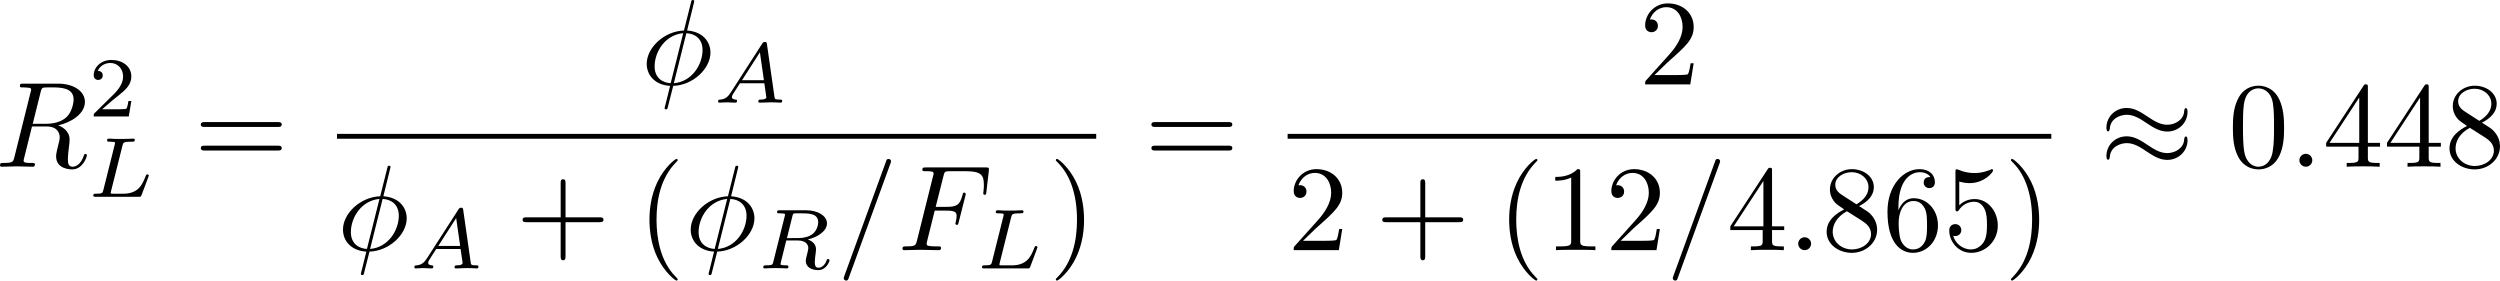<?xml version="1.0" encoding="UTF-8" standalone="no"?>
<!-- This file was generated by dvisvgm 2.13.1 -->

<svg
   version="1.1"
   width="327.574"
   height="36.765"
   viewBox="4.552 38.216 245.681 27.574"
   id="svg388"
   xmlns:xlink="http://www.w3.org/1999/xlink"
   xmlns="http://www.w3.org/2000/svg"
   xmlns:svg="http://www.w3.org/2000/svg">
  <defs
     id="defs1">
    <path
       id="g5-112"
       d="m 5.069,13.868 c 0.371,0 0.383,-0.012 0.502,-0.239 L 12.111,-0.024 c 0.084,-0.155 0.084,-0.179 0.084,-0.215 0,-0.132 -0.096,-0.239 -0.239,-0.239 -0.155,0 -0.203,0.108 -0.263,0.239 L 5.523,12.625 2.977,6.695 1.315,7.974 1.494,8.165 2.343,7.52 Z" />
    <path
       id="g4-50"
       d="M 4.226,-1.523 H 3.942 C 3.917,-1.339 3.833,-0.845 3.724,-0.762 3.657,-0.711 3.013,-0.711 2.896,-0.711 H 1.356 c 0.879,-0.778 1.172,-1.013 1.674,-1.406 0.619,-0.494 1.197,-1.013 1.197,-1.808 0,-1.013 -0.887,-1.632 -1.958,-1.632 -1.038,0 -1.741,0.728 -1.741,1.498 0,0.427 0.36,0.469 0.444,0.469 0.201,0 0.444,-0.142 0.444,-0.444 0,-0.151 -0.059,-0.444 -0.494,-0.444 0.259,-0.594 0.828,-0.778 1.222,-0.778 0.837,0 1.272,0.653 1.272,1.331 0,0.728 -0.519,1.306 -0.787,1.607 L 0.611,-0.326 C 0.527,-0.251 0.527,-0.234 0.527,0 h 3.448 z" />
    <path
       id="g2-65"
       d="M 1.724,-1.004 C 1.431,-0.552 1.163,-0.335 0.669,-0.301 0.586,-0.293 0.477,-0.293 0.477,-0.126 0.477,-0.033 0.552,0 0.594,0 0.812,0 1.088,-0.033 1.314,-0.033 1.582,-0.033 1.925,0 2.176,0 c 0.042,0 0.167,0 0.167,-0.184 0,-0.109 -0.109,-0.117 -0.142,-0.117 -0.067,-0.008 -0.368,-0.025 -0.368,-0.251 0,-0.1 0.084,-0.243 0.126,-0.318 l 0.669,-1.038 h 2.393 l 0.201,1.389 c -0.033,0.084 -0.084,0.218 -0.577,0.218 -0.1,0 -0.218,0 -0.218,0.184 C 4.427,-0.084 4.452,0 4.561,0 c 0.243,0 0.837,-0.033 1.08,-0.033 0.151,0 0.343,0.008 0.494,0.008 C 6.285,-0.017 6.461,0 6.611,0 6.72,0 6.779,-0.067 6.779,-0.176 c 0,-0.126 -0.1,-0.126 -0.234,-0.126 -0.485,0 -0.502,-0.067 -0.527,-0.268 L 5.281,-5.733 C 5.255,-5.908 5.239,-5.967 5.08,-5.967 c -0.159,0 -0.209,0.075 -0.285,0.192 z m 1.105,-1.205 1.757,-2.737 0.393,2.737 z" />
    <path
       id="g2-76"
       d="m 3.448,-5.03 c 0.075,-0.301 0.1,-0.385 0.87,-0.385 0.259,0 0.343,0 0.343,-0.184 0,-0.008 -0.008,-0.117 -0.142,-0.117 -0.192,0 -0.418,0.017 -0.619,0.025 -0.209,0.008 -0.46,0.008 -0.669,0.008 -0.176,0 -0.402,-0.008 -0.577,-0.008 -0.176,0 -0.377,-0.025 -0.544,-0.025 -0.05,0 -0.176,0 -0.176,0.184 0,0.117 0.1,0.117 0.268,0.117 0.008,0 0.167,0 0.318,0.017 0.176,0.017 0.192,0.033 0.192,0.117 0,0.017 0,0.059 -0.033,0.184 l -1.113,4.444 c -0.075,0.285 -0.092,0.351 -0.736,0.351 -0.142,0 -0.251,0 -0.251,0.176 C 0.577,0 0.678,0 0.828,0 h 4.209 c 0.209,0 0.218,-0.008 0.285,-0.167 0.084,-0.226 0.711,-1.849 0.711,-1.916 0,-0.025 -0.017,-0.117 -0.142,-0.117 -0.1,0 -0.117,0.042 -0.167,0.176 C 5.406,-1.23 5.038,-0.301 3.506,-0.301 H 2.561 c -0.259,0 -0.268,-0.008 -0.268,-0.084 0,-0.008 0,-0.05 0.033,-0.176 z" />
    <path
       id="g2-82"
       d="m 3.456,-5.13 c 0.059,-0.234 0.075,-0.259 0.259,-0.285 h 0.536 c 0.778,0 1.741,0 1.741,0.862 0,0.343 -0.159,0.87 -0.552,1.172 -0.343,0.268 -0.862,0.402 -1.439,0.402 H 2.921 Z m 1.515,2.285 c 0.996,-0.234 1.883,-0.837 1.883,-1.582 0,-0.72 -0.854,-1.289 -2.067,-1.289 H 2.218 c -0.159,0 -0.268,0 -0.268,0.184 0,0.117 0.1,0.117 0.268,0.117 0.008,0 0.167,0 0.318,0.017 0.176,0.017 0.192,0.033 0.192,0.117 0,0.017 0,0.059 -0.033,0.184 L 1.582,-0.653 C 1.515,-0.368 1.498,-0.301 0.845,-0.301 c -0.142,0 -0.251,0 -0.251,0.176 C 0.594,-0.042 0.653,0 0.728,0 c 0.159,0 0.351,-0.025 0.519,-0.025 0.159,0 0.402,-0.008 0.552,-0.008 0.167,0 0.36,0.008 0.536,0.008 C 2.511,-0.025 2.72,0 2.896,0 c 0.042,0 0.176,0 0.176,-0.176 0,-0.126 -0.084,-0.126 -0.276,-0.126 -0.134,0 -0.167,0 -0.318,-0.017 -0.184,-0.025 -0.184,-0.042 -0.184,-0.126 0,-0.008 0,-0.059 0.033,-0.184 l 0.527,-2.117 h 1.138 c 0.72,0 1.029,0.36 1.029,0.753 0,0.109 -0.075,0.393 -0.117,0.586 -0.1,0.385 -0.134,0.51 -0.134,0.653 0,0.661 0.611,0.921 1.23,0.921 0.77,0 1.105,-0.82 1.105,-0.971 0,-0.025 -0.017,-0.117 -0.142,-0.117 -0.109,0 -0.126,0.059 -0.151,0.142 -0.117,0.368 -0.427,0.711 -0.778,0.711 -0.218,0 -0.377,-0.092 -0.377,-0.544 0,-0.209 0.05,-0.644 0.084,-0.87 0.033,-0.226 0.033,-0.31 0.033,-0.393 0,-0.1 0,-0.368 -0.234,-0.619 C 5.381,-2.67 5.155,-2.778 4.971,-2.845 Z" />
    <path
       id="g2-84"
       d="m 4.067,-5.063 c 0.059,-0.243 0.075,-0.268 0.259,-0.285 0.042,-0.008 0.335,-0.008 0.502,-0.008 0.51,0 0.728,0 0.937,0.067 0.377,0.117 0.393,0.36 0.393,0.661 0,0.134 0,0.243 -0.059,0.678 l -0.017,0.092 c 0,0.084 0.059,0.126 0.142,0.126 0.126,0 0.142,-0.075 0.159,-0.209 l 0.226,-1.598 c 0,-0.117 -0.1,-0.117 -0.251,-0.117 H 1.213 c -0.209,0 -0.226,0 -0.285,0.176 l -0.527,1.481 c -0.008,0.033 -0.042,0.109 -0.042,0.151 0,0.033 0.017,0.117 0.142,0.117 0.109,0 0.126,-0.042 0.176,-0.201 0.485,-1.339 0.762,-1.423 2.034,-1.423 h 0.351 c 0.251,0 0.259,0.008 0.259,0.084 0,0.008 0,0.05 -0.033,0.176 l -1.105,4.402 c -0.075,0.31 -0.1,0.393 -0.979,0.393 -0.301,0 -0.377,0 -0.377,0.184 C 0.828,-0.092 0.845,0 0.971,0 c 0.234,0 0.485,-0.025 0.72,-0.025 0.234,0 0.485,-0.008 0.72,-0.008 0.234,0 0.519,0 0.753,0.008 C 3.389,-0.017 3.64,0 3.866,0 3.933,0 4.059,0 4.059,-0.184 c 0,-0.117 -0.084,-0.117 -0.343,-0.117 -0.159,0 -0.326,-0.008 -0.485,-0.017 -0.285,-0.025 -0.301,-0.059 -0.301,-0.159 0,-0.059 0,-0.075 0.033,-0.192 z" />
    <path
       id="g2-85"
       d="m 5.917,-4.804 c 0.084,-0.326 0.218,-0.594 0.887,-0.611 0.042,0 0.167,-0.008 0.167,-0.184 0,-0.05 -0.042,-0.117 -0.126,-0.117 -0.268,0 -0.586,0.033 -0.862,0.033 -0.276,0 -0.628,-0.033 -0.879,-0.033 -0.042,0 -0.167,0 -0.167,0.184 0,0.109 0.109,0.117 0.184,0.117 0.393,0.008 0.536,0.134 0.536,0.343 0,0.042 -0.008,0.084 -0.017,0.117 -0.126,0.544 -0.736,3.063 -0.845,3.322 -0.469,1.071 -1.448,1.498 -2.134,1.498 -0.561,0 -1.155,-0.285 -1.155,-1.113 0,-0.201 0.025,-0.402 0.075,-0.594 l 0.812,-3.222 c 0.075,-0.285 0.092,-0.351 0.736,-0.351 0.142,0 0.251,0 0.251,-0.184 0,-0.033 -0.025,-0.117 -0.134,-0.117 -0.243,0 -0.854,0.033 -1.096,0.033 -0.142,0 -0.435,0 -0.577,-0.008 -0.167,-0.008 -0.368,-0.025 -0.527,-0.025 -0.05,0 -0.176,0 -0.176,0.184 0,0.117 0.1,0.117 0.268,0.117 0.008,0 0.167,0 0.318,0.017 0.176,0.017 0.192,0.033 0.192,0.117 0,0.05 -0.084,0.377 -0.134,0.561 L 1.331,-3.983 0.854,-2.067 c -0.084,0.343 -0.084,0.41 -0.084,0.577 0,1.038 0.854,1.657 1.858,1.657 1.155,0 2.276,-0.937 2.552,-2.034 z" />
    <path
       id="g2-105"
       d="m 2.711,-5.23 c 0,-0.134 -0.1,-0.318 -0.335,-0.318 -0.226,0 -0.469,0.218 -0.469,0.46 0,0.142 0.109,0.318 0.335,0.318 0.243,0 0.469,-0.234 0.469,-0.46 z m -1.707,4.251 c -0.033,0.109 -0.075,0.209 -0.075,0.351 0,0.393 0.335,0.711 0.795,0.711 0.837,0 1.205,-1.155 1.205,-1.28 0,-0.109 -0.109,-0.109 -0.134,-0.109 -0.117,0 -0.126,0.05 -0.159,0.142 -0.192,0.669 -0.561,1.013 -0.887,1.013 -0.167,0 -0.209,-0.109 -0.209,-0.293 0,-0.192 0.059,-0.351 0.134,-0.536 0.084,-0.226 0.176,-0.452 0.268,-0.669 0.075,-0.201 0.377,-0.962 0.41,-1.063 0.025,-0.084 0.05,-0.184 0.05,-0.268 0,-0.393 -0.335,-0.711 -0.795,-0.711 -0.828,0 -1.213,1.138 -1.213,1.28 0,0.109 0.117,0.109 0.142,0.109 0.117,0 0.126,-0.042 0.151,-0.134 0.218,-0.72 0.586,-1.021 0.895,-1.021 0.134,0 0.209,0.067 0.209,0.293 0,0.192 -0.05,0.318 -0.259,0.837 z" />
    <path
       id="g0-0"
       d="m 7.878,-2.75 c 0.203,0 0.418,0 0.418,-0.239 0,-0.239 -0.215,-0.239 -0.418,-0.239 H 1.411 c -0.203,0 -0.418,0 -0.418,0.239 0,0.239 0.215,0.239 0.418,0.239 z" />
    <path
       id="g0-6"
       d="M 4.89,-3.742 H 8.213 c 0.203,0 0.418,0 0.418,-0.239 0,-0.239 -0.215,-0.239 -0.418,-0.239 H 4.89 v -3.3 c 0,-0.191 0,-0.442 -0.239,-0.442 -0.239,0 -0.239,0.215 -0.239,0.406 v 3.335 H 1.076 c -0.203,0 -0.418,0 -0.418,0.239 0,0.239 0.215,0.239 0.418,0.239 h 3.335 v 3.264 H 1.076 c -0.203,0 -0.418,0 -0.418,0.239 C 0.658,1e-6 0.873,0 1.076,0 H 8.213 c 0.203,0 0.418,0 0.418,-0.239 0,-0.239 -0.215,-0.239 -0.418,-0.239 H 4.89 Z" />
    <path
       id="g0-25"
       d="m 8.632,-5.404 c 0,-0.251 -0.084,-0.359 -0.167,-0.359 -0.048,0 -0.155,0.048 -0.167,0.323 -0.048,0.825 -0.885,1.315 -1.662,1.315 -0.693,0 -1.291,-0.371 -1.913,-0.789 -0.646,-0.43 -1.291,-0.861 -2.068,-0.861 -1.112,0 -1.997,0.849 -1.997,1.949 0,0.263 0.096,0.359 0.167,0.359 0.12,0 0.167,-0.227 0.167,-0.275 0.06,-1.004 1.04,-1.363 1.662,-1.363 0.693,0 1.291,0.371 1.913,0.789 0.646,0.43 1.291,0.861 2.068,0.861 1.112,0 1.997,-0.849 1.997,-1.949 z m 0,2.798 c 0,-0.347 -0.143,-0.371 -0.167,-0.371 -0.048,0 -0.155,0.06 -0.167,0.323 -0.048,0.825 -0.885,1.315 -1.662,1.315 -0.693,0 -1.291,-0.371 -1.913,-0.789 -0.646,-0.43 -1.291,-0.861 -2.068,-0.861 -1.112,0 -1.997,0.849 -1.997,1.949 0,0.263 0.096,0.359 0.167,0.359 0.12,0 0.167,-0.227 0.167,-0.275 0.06,-1.004 1.04,-1.363 1.662,-1.363 0.693,0 1.291,0.371 1.913,0.789 0.646,0.43 1.291,0.861 2.068,0.861 1.136,0 1.997,-0.885 1.997,-1.937 z" />
    <path
       id="g1-11"
       d="m 5.703,-2.821 c 0,-1.877 -1.112,-2.463 -1.997,-2.463 -1.638,0 -3.216,1.71 -3.216,3.395 0,1.112 0.717,2.02 1.937,2.02 0.753,0 1.614,-0.275 2.523,-1.004 0.155,0.634 0.55,1.004 1.088,1.004 0.634,0 1.004,-0.658 1.004,-0.849 0,-0.084 -0.072,-0.12 -0.143,-0.12 -0.084,0 -0.12,0.036 -0.155,0.12 -0.215,0.586 -0.646,0.586 -0.669,0.586 -0.371,0 -0.371,-0.933 -0.371,-1.219 0,-0.251 0,-0.275 0.12,-0.418 1.124,-1.411 1.375,-2.798 1.375,-2.809 0,-0.024 -0.012,-0.12 -0.143,-0.12 -0.12,0 -0.12,0.036 -0.179,0.251 -0.215,0.753 -0.61,1.662 -1.172,2.367 z m -0.801,1.638 c -1.052,0.921 -1.973,1.052 -2.451,1.052 -0.717,0 -1.076,-0.538 -1.076,-1.303 0,-0.586 0.311,-1.877 0.693,-2.487 0.562,-0.873 1.207,-1.1 1.626,-1.1 1.184,0 1.184,1.566 1.184,2.499 0,0.442 0,1.136 0.024,1.339 z" />
    <path
       id="g1-22"
       d="m 2.762,-4.196 c 0.06,-0.251 0.179,-0.705 0.179,-0.765 0,-0.203 -0.143,-0.323 -0.347,-0.323 -0.036,0 -0.371,0.012 -0.478,0.43 L 0.395,2.068 C 0.359,2.212 0.359,2.236 0.359,2.26 c 0,0.179 0.132,0.323 0.335,0.323 0.251,0 0.395,-0.215 0.418,-0.251 0.048,-0.108 0.203,-0.729 0.658,-2.57 0.383,0.323 0.921,0.371 1.16,0.371 0.837,0 1.303,-0.538 1.59,-0.873 0.108,0.538 0.55,0.873 1.076,0.873 0.418,0 0.693,-0.275 0.885,-0.658 0.203,-0.43 0.359,-1.16 0.359,-1.184 0,-0.12 -0.108,-0.12 -0.143,-0.12 -0.12,0 -0.132,0.048 -0.167,0.215 -0.203,0.777 -0.418,1.482 -0.909,1.482 -0.323,0 -0.359,-0.311 -0.359,-0.55 0,-0.263 0.143,-0.825 0.239,-1.243 L 5.834,-3.216 c 0.036,-0.179 0.155,-0.634 0.203,-0.813 0.06,-0.275 0.179,-0.729 0.179,-0.801 0,-0.215 -0.167,-0.323 -0.347,-0.323 -0.06,0 -0.371,0.012 -0.466,0.418 L 4.842,-2.499 c -0.143,0.598 -0.275,1.1 -0.311,1.219 -0.012,0.06 -0.586,1.148 -1.554,1.148 -0.598,0 -0.885,-0.395 -0.885,-1.04 0,-0.347 0.084,-0.681 0.167,-1.016 z" />
    <path
       id="g1-30"
       d="m 5.224,-8.01 c 0,-0.024 0.036,-0.155 0.036,-0.167 0,-0.012 0,-0.12 -0.143,-0.12 -0.12,0 -0.132,0.036 -0.179,0.239 l -0.693,2.762 c -1.901,0.06 -3.658,1.65 -3.658,3.276 0,1.136 0.837,2.08 2.295,2.164 C 2.786,0.514 2.702,0.897 2.606,1.267 2.463,1.829 2.343,2.283 2.343,2.319 c 0,0.12 0.084,0.132 0.143,0.132 0.06,0 0.084,-0.012 0.12,-0.048 C 2.63,2.379 2.702,2.092 2.738,1.925 L 3.192,0.143 c 1.925,-0.06 3.658,-1.674 3.658,-3.276 0,-0.944 -0.634,-2.044 -2.295,-2.164 z m -2.283,7.89 c -0.717,-0.036 -1.578,-0.454 -1.578,-1.65 0,-1.435 1.028,-3.108 2.809,-3.264 z m 1.542,-4.914 c 0.909,0.048 1.59,0.598 1.59,1.65 0,1.411 -1.028,3.12 -2.821,3.264 z" />
    <path
       id="g1-58"
       d="m 2.295,-0.634 c 0,-0.347 -0.287,-0.634 -0.634,-0.634 -0.347,0 -0.634,0.287 -0.634,0.634 0,0.347 0.287,0.634 0.634,0.634 0.347,0 0.634,-0.287 0.634,-0.634 z" />
    <path
       id="g1-59"
       d="m 2.427,-0.012 c 0,-0.789 -0.299,-1.255 -0.765,-1.255 -0.395,0 -0.634,0.299 -0.634,0.634 C 1.028,-0.311 1.267,0 1.662,0 1.805,0 1.961,-0.048 2.08,-0.155 2.116,-0.179 2.128,-0.191 2.14,-0.191 c 0.012,0 0.024,0.012 0.024,0.179 0,0.885 -0.418,1.602 -0.813,1.997 -0.132,0.132 -0.132,0.155 -0.132,0.191 0,0.084 0.06,0.132 0.12,0.132 0.132,0 1.088,-0.921 1.088,-2.319 z" />
    <path
       id="g1-61"
       d="m 5.248,-8.512 c 0.06,-0.155 0.06,-0.203 0.06,-0.215 0,-0.132 -0.108,-0.239 -0.239,-0.239 -0.084,0 -0.167,0.036 -0.203,0.108 L 0.717,2.534 C 0.658,2.69 0.658,2.738 0.658,2.75 c 0,0.132 0.108,0.239 0.239,0.239 0.155,0 0.191,-0.084 0.263,-0.287 z" />
    <path
       id="g1-62"
       d="m 8.07,-2.726 c 0.132,-0.06 0.227,-0.12 0.227,-0.263 0,-0.143 -0.096,-0.203 -0.227,-0.263 L 1.447,-6.372 C 1.291,-6.456 1.267,-6.456 1.231,-6.456 c -0.132,0 -0.239,0.108 -0.239,0.239 0,0.108 0.06,0.179 0.227,0.263 L 7.496,-2.989 1.219,-0.024 C 1.052,0.06 0.992,0.132 0.992,0.239 c 0,0.132 0.108,0.239 0.239,0.239 0.036,0 0.06,0 0.215,-0.084 z" />
    <path
       id="g1-69"
       d="m 8.464,-2.786 c 0.024,-0.06 0.06,-0.143 0.06,-0.167 0,-0.012 0,-0.132 -0.143,-0.132 -0.108,0 -0.132,0.072 -0.155,0.143 C 7.448,-1.172 7.006,-0.371 4.961,-0.371 H 3.216 c -0.167,0 -0.191,0 -0.263,-0.012 -0.12,-0.012 -0.155,-0.024 -0.155,-0.12 0,-0.036 0,-0.06 0.06,-0.275 l 0.813,-3.264 h 1.184 c 1.016,0 1.016,0.251 1.016,0.55 0,0.084 0,0.227 -0.084,0.586 -0.024,0.06 -0.036,0.096 -0.036,0.132 0,0.06 0.048,0.132 0.155,0.132 0.096,0 0.132,-0.06 0.179,-0.239 l 0.681,-2.798 c 0,-0.072 -0.06,-0.132 -0.143,-0.132 -0.108,0 -0.132,0.072 -0.167,0.215 -0.251,0.909 -0.466,1.184 -1.566,1.184 H 3.766 l 0.717,-2.881 c 0.108,-0.418 0.12,-0.466 0.646,-0.466 h 1.686 c 1.459,0 1.817,0.347 1.817,1.327 0,0.287 0,0.311 -0.048,0.634 0,0.072 -0.012,0.155 -0.012,0.215 0,0.06 0.036,0.143 0.143,0.143 0.132,0 0.143,-0.072 0.167,-0.299 L 9.122,-7.807 C 9.158,-8.13 9.098,-8.13 8.799,-8.13 h -6.037 c -0.239,0 -0.359,0 -0.359,0.239 0,0.132 0.108,0.132 0.335,0.132 0.442,0 0.777,0 0.777,0.215 0,0.048 0,0.072 -0.06,0.287 l -1.578,6.324 c -0.12,0.466 -0.143,0.562 -1.088,0.562 -0.203,0 -0.335,0 -0.335,0.227 C 0.454,0 0.562,0 0.789,0 h 6.205 c 0.275,0 0.287,-0.012 0.371,-0.203 z" />
    <path
       id="g1-70"
       d="m 3.622,-3.885 h 1.16 c 0.897,0 0.992,0.191 0.992,0.538 0,0.084 0,0.227 -0.084,0.586 -0.024,0.06 -0.036,0.108 -0.036,0.132 0,0.096 0.072,0.143 0.143,0.143 0.12,0 0.12,-0.036 0.179,-0.251 l 0.658,-2.594 c 0.036,-0.132 0.036,-0.155 0.036,-0.191 0,-0.024 -0.024,-0.132 -0.143,-0.132 -0.12,0 -0.132,0.06 -0.179,0.251 C 6.097,-4.471 5.822,-4.256 4.806,-4.256 H 3.718 l 0.765,-3.037 c 0.108,-0.418 0.12,-0.466 0.646,-0.466 h 1.578 c 1.47,0 1.745,0.395 1.745,1.315 0,0.275 0,0.323 -0.036,0.646 -0.024,0.155 -0.024,0.179 -0.024,0.215 0,0.06 0.036,0.143 0.143,0.143 0.132,0 0.143,-0.072 0.167,-0.299 L 8.942,-7.807 C 8.978,-8.13 8.919,-8.13 8.62,-8.13 H 2.762 c -0.239,0 -0.359,0 -0.359,0.239 0,0.132 0.108,0.132 0.335,0.132 0.442,0 0.777,0 0.777,0.215 0,0.048 0,0.072 -0.06,0.287 l -1.578,6.324 c -0.12,0.466 -0.143,0.562 -1.088,0.562 -0.203,0 -0.335,0 -0.335,0.227 C 0.454,0 0.598,0 0.634,0 0.98,0 1.865,-0.036 2.212,-0.036 2.606,-0.036 3.599,0 3.993,0 4.101,0 4.244,0 4.244,-0.227 4.244,-0.323 4.172,-0.347 4.172,-0.359 4.136,-0.371 4.113,-0.371 3.838,-0.371 c -0.263,0 -0.323,0 -0.622,-0.024 -0.347,-0.036 -0.383,-0.084 -0.383,-0.239 0,-0.024 0,-0.096 0.048,-0.275 z" />
    <path
       id="g1-82"
       d="M 4.483,-7.34 C 4.555,-7.627 4.591,-7.747 4.818,-7.783 4.926,-7.795 5.308,-7.795 5.547,-7.795 c 0.849,0 2.176,0 2.176,1.184 0,0.406 -0.191,1.231 -0.658,1.698 -0.311,0.311 -0.944,0.693 -2.02,0.693 H 3.706 Z m 1.722,3.276 c 1.207,-0.263 2.63,-1.1 2.63,-2.307 0,-1.028 -1.076,-1.793 -2.642,-1.793 H 2.786 c -0.239,0 -0.347,0 -0.347,0.239 0,0.132 0.108,0.132 0.335,0.132 0.024,0 0.251,0 0.454,0.024 0.215,0.024 0.323,0.036 0.323,0.191 0,0.048 -0.012,0.084 -0.048,0.227 L 1.901,-0.933 C 1.781,-0.466 1.757,-0.371 0.813,-0.371 c -0.215,0 -0.323,0 -0.323,0.239 C 0.49,0 0.634,0 0.658,0 0.992,0 1.829,-0.036 2.164,-0.036 2.499,-0.036 3.347,0 3.682,0 c 0.096,0 0.239,0 0.239,-0.239 0,-0.132 -0.108,-0.132 -0.335,-0.132 -0.442,0 -0.777,0 -0.777,-0.215 0,-0.072 0.024,-0.132 0.036,-0.203 l 0.789,-3.168 h 1.423 c 1.088,0 1.303,0.669 1.303,1.088 0,0.179 -0.096,0.55 -0.167,0.825 -0.084,0.335 -0.191,0.777 -0.191,1.016 0,1.291 1.435,1.291 1.59,1.291 1.016,0 1.435,-1.207 1.435,-1.375 0,-0.143 -0.132,-0.143 -0.143,-0.143 -0.108,0 -0.132,0.084 -0.155,0.167 C 8.428,-0.203 7.914,0 7.639,0 7.245,0 7.161,-0.263 7.161,-0.729 c 0,-0.371 0.072,-0.98 0.12,-1.363 0.024,-0.167 0.048,-0.395 0.048,-0.562 0,-0.921 -0.801,-1.291 -1.124,-1.411 z" />
    <path
       id="g1-83"
       d="m 7.711,-8.309 c 0,-0.036 -0.024,-0.12 -0.132,-0.12 -0.06,0 -0.072,0.012 -0.215,0.179 L 6.791,-7.568 C 6.48,-8.13 5.858,-8.428 5.081,-8.428 c -1.518,0 -2.953,1.375 -2.953,2.821 0,0.968 0.634,1.518 1.243,1.698 l 1.279,0.335 c 0.442,0.108 1.1,0.287 1.1,1.267 0,1.076 -0.98,2.2 -2.152,2.2 -0.765,0 -2.092,-0.263 -2.092,-1.745 0,-0.287 0.06,-0.574 0.072,-0.646 0.012,-0.048 0.024,-0.06 0.024,-0.084 0,-0.12 -0.084,-0.132 -0.143,-0.132 -0.06,0 -0.084,0.012 -0.12,0.048 -0.048,0.048 -0.717,2.774 -0.717,2.809 0,0.072 0.06,0.12 0.132,0.12 0.06,0 0.072,-0.012 0.215,-0.179 l 0.586,-0.681 c 0.514,0.693 1.327,0.861 2.02,0.861 1.626,0 3.037,-1.59 3.037,-3.072 0,-0.825 -0.406,-1.231 -0.586,-1.399 C 5.75,-4.483 5.571,-4.531 4.507,-4.806 4.244,-4.878 3.814,-4.997 3.706,-5.021 3.383,-5.129 2.977,-5.475 2.977,-6.109 c 0,-0.968 0.956,-1.985 2.092,-1.985 0.992,0 1.722,0.514 1.722,1.853 0,0.383 -0.048,0.598 -0.048,0.669 0,0.012 0,0.12 0.143,0.12 0.12,0 0.132,-0.036 0.179,-0.239 z" />
    <path
       id="g1-86"
       d="m 7.508,-6.802 c 0.586,-0.933 1.088,-0.968 1.53,-0.992 0.143,-0.012 0.155,-0.215 0.155,-0.227 0,-0.096 -0.06,-0.143 -0.155,-0.143 -0.311,0 -0.658,0.036 -0.98,0.036 -0.395,0 -0.801,-0.036 -1.184,-0.036 -0.072,0 -0.227,0 -0.227,0.227 0,0.132 0.108,0.143 0.191,0.143 0.323,0.024 0.55,0.143 0.55,0.395 0,0.179 -0.179,0.442 -0.179,0.454 L 3.539,-1.112 2.726,-7.436 c 0,-0.203 0.275,-0.359 0.825,-0.359 0.167,0 0.299,0 0.299,-0.239 0,-0.108 -0.096,-0.132 -0.167,-0.132 -0.478,0 -0.992,0.036 -1.482,0.036 -0.215,0 -0.442,-0.012 -0.658,-0.012 -0.215,0 -0.442,-0.024 -0.646,-0.024 -0.084,0 -0.227,0 -0.227,0.227 0,0.143 0.108,0.143 0.299,0.143 0.669,0 0.681,0.108 0.717,0.406 l 0.944,7.376 c 0.036,0.239 0.084,0.275 0.239,0.275 0.191,0 0.239,-0.06 0.335,-0.215 z" />
    <path
       id="g1-109"
       d="m 1.052,-0.705 c -0.036,0.179 -0.108,0.454 -0.108,0.514 0,0.215 0.167,0.323 0.347,0.323 0.143,0 0.359,-0.096 0.442,-0.335 0.012,-0.024 0.155,-0.586 0.227,-0.885 L 2.224,-2.164 C 2.295,-2.427 2.367,-2.69 2.427,-2.965 2.475,-3.168 2.57,-3.515 2.582,-3.563 c 0.179,-0.371 0.813,-1.459 1.949,-1.459 0.538,0 0.646,0.442 0.646,0.837 0,0.299 -0.084,0.634 -0.179,0.992 l -0.335,1.387 -0.239,0.909 c -0.048,0.239 -0.155,0.646 -0.155,0.705 0,0.215 0.167,0.323 0.347,0.323 0.371,0 0.442,-0.299 0.538,-0.681 0.167,-0.669 0.61,-2.415 0.717,-2.881 0.036,-0.155 0.669,-1.59 1.973,-1.59 0.514,0 0.646,0.406 0.646,0.837 0,0.681 -0.502,2.044 -0.741,2.678 -0.108,0.287 -0.155,0.418 -0.155,0.658 0,0.562 0.418,0.98 0.98,0.98 1.124,0 1.566,-1.745 1.566,-1.841 0,-0.12 -0.108,-0.12 -0.143,-0.12 -0.12,0 -0.12,0.036 -0.179,0.215 -0.179,0.634 -0.562,1.482 -1.219,1.482 -0.203,0 -0.287,-0.12 -0.287,-0.395 0,-0.299 0.108,-0.586 0.215,-0.849 0.227,-0.622 0.729,-1.949 0.729,-2.63 0,-0.777 -0.478,-1.279 -1.375,-1.279 -0.897,0 -1.506,0.526 -1.949,1.16 C 5.918,-4.28 5.882,-4.686 5.547,-4.973 5.248,-5.224 4.866,-5.284 4.567,-5.284 c -1.076,0 -1.662,0.765 -1.865,1.04 -0.06,-0.681 -0.562,-1.04 -1.1,-1.04 -0.55,0 -0.777,0.466 -0.885,0.681 -0.215,0.418 -0.371,1.124 -0.371,1.16 0,0.12 0.12,0.12 0.143,0.12 0.12,0 0.132,-0.012 0.203,-0.275 0.203,-0.849 0.442,-1.423 0.873,-1.423 0.191,0 0.371,0.096 0.371,0.55 0,0.251 -0.036,0.383 -0.191,1.004 z" />
    <path
       id="g1-112"
       d="m 0.538,1.459 c -0.096,0.406 -0.12,0.49 -0.646,0.49 -0.143,0 -0.275,0 -0.275,0.227 0,0.096 0.06,0.143 0.155,0.143 0.323,0 0.669,-0.036 1.004,-0.036 0.395,0 0.801,0.036 1.184,0.036 0.06,0 0.215,0 0.215,-0.239 0,-0.132 -0.12,-0.132 -0.287,-0.132 -0.598,0 -0.598,-0.084 -0.598,-0.191 0,-0.143 0.502,-2.092 0.586,-2.391 0.155,0.347 0.49,0.765 1.1,0.765 1.387,0 2.881,-1.745 2.881,-3.503 0,-1.124 -0.681,-1.913 -1.59,-1.913 -0.598,0 -1.172,0.43 -1.566,0.897 -0.12,-0.646 -0.634,-0.897 -1.076,-0.897 -0.55,0 -0.777,0.466 -0.885,0.681 -0.215,0.406 -0.371,1.124 -0.371,1.16 0,0.12 0.12,0.12 0.143,0.12 0.12,0 0.132,-0.012 0.203,-0.275 0.203,-0.849 0.442,-1.423 0.873,-1.423 0.203,0 0.371,0.096 0.371,0.55 0,0.275 -0.036,0.406 -0.084,0.61 z m 2.104,-5.189 c 0.084,-0.323 0.406,-0.658 0.622,-0.837 0.418,-0.371 0.765,-0.454 0.968,-0.454 0.478,0 0.765,0.418 0.765,1.124 0,0.705 -0.395,2.08 -0.61,2.534 -0.406,0.837 -0.98,1.231 -1.423,1.231 -0.789,0 -0.944,-0.992 -0.944,-1.064 0,-0.024 0,-0.048 0.036,-0.191 z" />
    <path
       id="g3-37"
       d="m 8.189,-8.512 c 0.072,-0.108 0.096,-0.143 0.096,-0.215 0,-0.132 -0.108,-0.239 -0.239,-0.239 -0.12,0 -0.179,0.084 -0.251,0.167 -0.598,0.813 -1.399,1.136 -2.271,1.136 -0.837,0 -1.578,-0.299 -2.236,-0.921 -0.227,-0.203 -0.478,-0.383 -0.861,-0.383 -0.909,0 -1.757,1.004 -1.757,2.403 0,1.447 0.861,2.415 1.757,2.415 0.873,0 1.554,-1.064 1.554,-2.403 0,-0.167 0,-0.729 -0.251,-1.351 0.777,0.442 1.375,0.502 1.805,0.502 0.909,0 1.518,-0.371 1.59,-0.418 l 0.012,0.012 -5.368,7.998 C 1.662,0.347 1.662,0.406 1.662,0.43 c 0,0.132 0.12,0.239 0.239,0.239 0.12,0 0.143,-0.048 0.239,-0.179 z m -5.75,4.101 c -0.239,0 -1.028,-0.155 -1.028,-2.14 0,-1.997 0.777,-2.152 1.028,-2.152 0.634,0 1.243,0.885 1.243,2.14 0,1.291 -0.622,2.152 -1.243,2.152 z m 5.296,4.818 c -0.239,0 -1.028,-0.155 -1.028,-2.14 0,-1.997 0.777,-2.152 1.028,-2.152 0.634,0 1.243,0.885 1.243,2.14 0,1.291 -0.622,2.152 -1.243,2.152 z M 9.277,-1.733 c 0,-1.375 -0.705,-2.415 -1.554,-2.415 -0.909,0 -1.757,1.004 -1.757,2.403 0,1.447 0.861,2.415 1.757,2.415 0.873,0 1.554,-1.064 1.554,-2.403 z" />
    <path
       id="g3-40"
       d="m 3.957,2.869 c 0,-0.036 0,-0.06 -0.203,-0.263 -1.494,-1.506 -1.877,-3.766 -1.877,-5.595 0,-2.08 0.454,-4.16 1.925,-5.655 0.155,-0.143 0.155,-0.167 0.155,-0.203 0,-0.084 -0.048,-0.12 -0.12,-0.12 -0.12,0 -1.196,0.813 -1.901,2.331 -0.61,1.315 -0.753,2.642 -0.753,3.646 0,0.933 0.132,2.379 0.789,3.73 0.717,1.47 1.745,2.248 1.865,2.248 0.072,0 0.12,-0.036 0.12,-0.12 z" />
    <path
       id="g3-41"
       d="m 3.455,-2.989 c 0,-0.933 -0.132,-2.379 -0.789,-3.73 -0.717,-1.47 -1.745,-2.248 -1.865,-2.248 -0.072,0 -0.12,0.048 -0.12,0.12 0,0.036 0,0.06 0.227,0.275 1.172,1.184 1.853,3.084 1.853,5.583 0,2.044 -0.442,4.148 -1.925,5.655 -0.155,0.143 -0.155,0.167 -0.155,0.203 0,0.072 0.048,0.12 0.12,0.12 0.12,0 1.196,-0.813 1.901,-2.331 0.61,-1.315 0.753,-2.642 0.753,-3.646 z" />
    <path
       id="g3-43"
       d="m 4.89,-2.75 h 3.335 c 0.167,0 0.395,0 0.395,-0.239 0,-0.239 -0.227,-0.239 -0.395,-0.239 H 4.89 v -3.347 c 0,-0.167 0,-0.395 -0.239,-0.395 -0.239,0 -0.239,0.227 -0.239,0.395 v 3.347 H 1.064 c -0.167,0 -0.395,0 -0.395,0.239 0,0.239 0.227,0.239 0.395,0.239 h 3.347 v 3.347 c 0,0.167 0,0.395 0.239,0.395 0.239,0 0.239,-0.227 0.239,-0.395 z" />
    <path
       id="g3-48"
       d="m 5.499,-3.826 c 0,-0.956 -0.06,-1.913 -0.478,-2.798 -0.55,-1.148 -1.53,-1.339 -2.032,-1.339 -0.717,0 -1.59,0.311 -2.08,1.423 -0.383,0.825 -0.442,1.757 -0.442,2.714 0,0.897 0.048,1.973 0.538,2.881 0.514,0.968 1.387,1.207 1.973,1.207 0.646,0 1.554,-0.251 2.08,-1.387 0.383,-0.825 0.442,-1.757 0.442,-2.702 z M 2.977,0 C 2.511,0 1.805,-0.299 1.59,-1.447 1.459,-2.164 1.459,-3.264 1.459,-3.969 c 0,-0.765 0,-1.554 0.096,-2.2 0.227,-1.423 1.124,-1.53 1.423,-1.53 0.395,0 1.184,0.215 1.411,1.399 0.12,0.669 0.12,1.578 0.12,2.331 0,0.897 0,1.71 -0.132,2.475 C 4.196,-0.359 3.515,0 2.977,0 Z" />
    <path
       id="g3-49"
       d="m 3.515,-7.651 c 0,-0.287 0,-0.311 -0.275,-0.311 -0.741,0.765 -1.793,0.765 -2.176,0.765 v 0.371 c 0.239,0 0.944,0 1.566,-0.311 v 6.193 c 0,0.43 -0.036,0.574 -1.112,0.574 H 1.136 V 0 c 0.418,-0.036 1.459,-0.036 1.937,-0.036 0.478,0 1.518,0 1.937,0.036 V -0.371 H 4.627 c -1.076,0 -1.112,-0.132 -1.112,-0.574 z" />
    <path
       id="g3-50"
       d="M 1.518,-0.921 2.786,-2.152 C 4.651,-3.802 5.368,-4.447 5.368,-5.643 c 0,-1.363 -1.076,-2.319 -2.534,-2.319 -1.351,0 -2.236,1.1 -2.236,2.164 0,0.669 0.598,0.669 0.634,0.669 0.203,0 0.622,-0.143 0.622,-0.634 0,-0.311 -0.215,-0.622 -0.634,-0.622 -0.096,0 -0.12,0 -0.155,0.012 0.275,-0.777 0.921,-1.219 1.614,-1.219 1.088,0 1.602,0.968 1.602,1.949 0,0.956 -0.598,1.901 -1.255,2.642 L 0.729,-0.442 C 0.598,-0.311 0.598,-0.287 0.598,0 H 5.033 L 5.368,-2.08 H 5.069 c -0.06,0.359 -0.143,0.885 -0.263,1.064 -0.084,0.096 -0.873,0.096 -1.136,0.096 z" />
    <path
       id="g3-51"
       d="m 3.467,-4.208 c 0.98,-0.323 1.674,-1.16 1.674,-2.104 0,-0.98 -1.052,-1.65 -2.2,-1.65 -1.207,0 -2.116,0.717 -2.116,1.626 0,0.395 0.263,0.622 0.61,0.622 0.371,0 0.61,-0.263 0.61,-0.61 0,-0.598 -0.562,-0.598 -0.741,-0.598 0.371,-0.586 1.16,-0.741 1.59,-0.741 0.49,0 1.148,0.263 1.148,1.339 0,0.143 -0.024,0.837 -0.335,1.363 -0.359,0.574 -0.765,0.61 -1.064,0.622 -0.096,0.012 -0.383,0.036 -0.466,0.036 -0.096,0.012 -0.179,0.024 -0.179,0.143 0,0.132 0.084,0.132 0.287,0.132 h 0.526 c 0.98,0 1.423,0.813 1.423,1.985 0,1.626 -0.825,1.973 -1.351,1.973 -0.514,0 -1.411,-0.203 -1.829,-0.909 0.418,0.06 0.789,-0.203 0.789,-0.658 0,-0.43 -0.323,-0.669 -0.669,-0.669 -0.287,0 -0.669,0.167 -0.669,0.693 0,1.088 1.112,1.877 2.415,1.877 1.459,0 2.546,-1.088 2.546,-2.307 0,-0.98 -0.753,-1.913 -1.997,-2.164 z" />
    <path
       id="g3-52"
       d="m 3.515,-1.973 v 1.04 c 0,0.43 -0.024,0.562 -0.909,0.562 H 2.355 V 0 c 0.49,-0.036 1.112,-0.036 1.614,-0.036 0.502,0 1.136,0 1.626,0.036 V -0.371 H 5.344 c -0.885,0 -0.909,-0.132 -0.909,-0.562 v -1.04 h 1.196 v -0.371 H 4.435 v -5.44 c 0,-0.239 0,-0.311 -0.191,-0.311 -0.108,0 -0.143,0 -0.239,0.143 l -3.67,5.607 v 0.371 z M 3.587,-2.343 H 0.669 L 3.587,-6.802 Z" />
    <path
       id="g3-53"
       d="m 5.368,-2.403 c 0,-1.423 -0.98,-2.618 -2.271,-2.618 -0.574,0 -1.088,0.191 -1.518,0.61 v -2.331 c 0.239,0.072 0.634,0.155 1.016,0.155 1.47,0 2.307,-1.088 2.307,-1.243 0,-0.072 -0.036,-0.132 -0.12,-0.132 -0.012,0 -0.036,0 -0.096,0.036 -0.239,0.108 -0.825,0.347 -1.626,0.347 -0.478,0 -1.028,-0.084 -1.59,-0.335 -0.096,-0.036 -0.12,-0.036 -0.143,-0.036 -0.12,0 -0.12,0.096 -0.12,0.287 v 3.539 c 0,0.215 0,0.311 0.167,0.311 0.084,0 0.108,-0.036 0.155,-0.108 0.132,-0.191 0.574,-0.837 1.542,-0.837 0.622,0 0.921,0.55 1.016,0.765 0.191,0.442 0.215,0.909 0.215,1.506 0,0.418 0,1.136 -0.287,1.638 -0.287,0.466 -0.729,0.777 -1.279,0.777 -0.873,0 -1.554,-0.634 -1.757,-1.339 0.036,0.012 0.072,0.024 0.203,0.024 0.395,0 0.598,-0.299 0.598,-0.586 0,-0.287 -0.203,-0.586 -0.598,-0.586 -0.167,0 -0.586,0.084 -0.586,0.634 0,1.028 0.825,2.188 2.164,2.188 1.387,0 2.606,-1.148 2.606,-2.666 z" />
    <path
       id="g3-54"
       d="m 1.578,-3.921 v -0.287 c 0,-3.025 1.482,-3.455 2.092,-3.455 0.287,0 0.789,0.072 1.052,0.478 -0.179,0 -0.658,0 -0.658,0.538 0,0.371 0.287,0.55 0.55,0.55 0.191,0 0.55,-0.108 0.55,-0.574 0,-0.717 -0.526,-1.291 -1.518,-1.291 -1.53,0 -3.144,1.542 -3.144,4.184 0,3.192 1.387,4.041 2.499,4.041 1.327,0 2.463,-1.124 2.463,-2.702 0,-1.518 -1.064,-2.666 -2.391,-2.666 -0.813,0 -1.255,0.61 -1.494,1.184 z m 1.423,3.85 c -0.753,0 -1.112,-0.717 -1.184,-0.897 -0.215,-0.562 -0.215,-1.518 -0.215,-1.733 0,-0.933 0.383,-2.128 1.459,-2.128 0.191,0 0.741,0 1.112,0.741 0.215,0.442 0.215,1.052 0.215,1.638 0,0.574 0,1.172 -0.203,1.602 -0.359,0.717 -0.909,0.777 -1.184,0.777 z" />
    <path
       id="g3-55"
       d="M 5.691,-7.281 C 5.798,-7.424 5.798,-7.448 5.798,-7.699 H 2.893 c -1.459,0 -1.482,-0.155 -1.53,-0.383 H 1.064 l -0.395,2.463 h 0.299 C 1.004,-5.81 1.112,-6.563 1.267,-6.707 1.351,-6.779 2.283,-6.779 2.439,-6.779 h 2.475 C 4.782,-6.587 3.838,-5.284 3.575,-4.89 2.499,-3.276 2.104,-1.614 2.104,-0.395 c 0,0.12 0,0.658 0.55,0.658 0.55,0 0.55,-0.538 0.55,-0.658 v -0.61 c 0,-0.658 0.036,-1.315 0.132,-1.961 0.048,-0.275 0.215,-1.303 0.741,-2.044 z" />
    <path
       id="g3-56"
       d="M 1.949,-5.464 C 1.399,-5.822 1.351,-6.229 1.351,-6.432 c 0,-0.729 0.777,-1.231 1.626,-1.231 0.873,0 1.638,0.622 1.638,1.482 0,0.681 -0.466,1.255 -1.184,1.674 z m 1.745,1.136 c 0.861,-0.442 1.447,-1.064 1.447,-1.853 0,-1.1 -1.064,-1.781 -2.152,-1.781 -1.196,0 -2.164,0.885 -2.164,1.997 0,0.215 0.024,0.753 0.526,1.315 0.132,0.143 0.574,0.442 0.873,0.646 -0.693,0.347 -1.722,1.016 -1.722,2.2 0,1.267 1.219,2.068 2.475,2.068 1.351,0 2.487,-0.992 2.487,-2.271 0,-0.43 -0.132,-0.968 -0.586,-1.47 C 4.651,-3.73 4.459,-3.85 3.694,-4.328 Z m -1.196,0.502 1.47,0.933 c 0.335,0.227 0.897,0.586 0.897,1.315 0,0.885 -0.897,1.506 -1.877,1.506 -1.028,0 -1.889,-0.741 -1.889,-1.733 0,-0.693 0.383,-1.459 1.399,-2.02 z" />
    <path
       id="g3-57"
       d="m 4.388,-3.802 v 0.383 c 0,2.798 -1.243,3.347 -1.937,3.347 -0.203,0 -0.849,-0.024 -1.172,-0.43 0.526,0 0.622,-0.347 0.622,-0.55 0,-0.371 -0.287,-0.55 -0.55,-0.55 -0.191,0 -0.55,0.108 -0.55,0.574 0,0.801 0.646,1.291 1.662,1.291 1.542,0 3.001,-1.626 3.001,-4.196 0,-3.216 -1.375,-4.029 -2.439,-4.029 -0.658,0 -1.243,0.215 -1.757,0.753 -0.49,0.538 -0.765,1.04 -0.765,1.937 0,1.494 1.052,2.666 2.391,2.666 0.729,0 1.219,-0.502 1.494,-1.196 z m -1.482,0.921 c -0.191,0 -0.741,0 -1.112,-0.753 -0.215,-0.442 -0.215,-1.04 -0.215,-1.626 0,-0.646 0,-1.207 0.251,-1.65 0.323,-0.598 0.777,-0.753 1.196,-0.753 0.55,0 0.944,0.406 1.148,0.944 0.143,0.383 0.191,1.136 0.191,1.686 0,0.992 -0.406,2.152 -1.459,2.152 z" />
    <path
       id="g3-61"
       d="m 8.213,-3.909 c 0.179,0 0.406,0 0.406,-0.239 0,-0.239 -0.227,-0.239 -0.395,-0.239 H 1.064 c -0.167,0 -0.395,0 -0.395,0.239 0,0.239 0.227,0.239 0.406,0.239 z m 0.012,2.319 c 0.167,0 0.395,0 0.395,-0.239 0,-0.239 -0.227,-0.239 -0.406,-0.239 H 1.076 c -0.179,0 -0.406,0 -0.406,0.239 0,0.239 0.227,0.239 0.395,0.239 z" />
  </defs>
  <use
     x="165.033"
     y="52.724"
     xlink:href="#g3-48"
     id="use1"
     transform="translate(-113.194,-330.05)" />
  <use
     x="171.011"
     y="52.724"
     xlink:href="#g3-49"
     id="use2"
     transform="translate(-113.194,-330.05)" />
  <use
     x="176.989"
     y="52.724"
     xlink:href="#g3-55"
     id="use3"
     transform="translate(-113.194,-330.05)" />
  <use
     x="194.921"
     y="52.724"
     xlink:href="#g1-86"
     id="use4"
     transform="translate(-113.194,-330.05)" />
  <use
     x="201.895"
     y="54.517"
     xlink:href="#g2-65"
     id="use5"
     transform="translate(-113.194,-330.05)" />
  <use
     x="213.003"
     y="52.724"
     xlink:href="#g3-61"
     id="use6"
     transform="translate(-113.194,-330.05)" />
  <use
     x="227.057"
     y="44.636"
     xlink:href="#g3-49"
     id="use7"
     transform="translate(-113.194,-330.05)" />
  <use
     x="233.035"
     y="44.636"
     xlink:href="#g3-52"
     id="use8"
     transform="translate(-113.194,-330.05)" />
  <use
     x="239.013"
     y="44.636"
     xlink:href="#g3-56"
     id="use9"
     transform="translate(-113.194,-330.05)" />
  <use
     x="244.99"
     y="44.636"
     xlink:href="#g3-48"
     id="use10"
     transform="translate(-113.194,-330.05)" />
  <rect
     x="113.864"
     y="-280.554"
     height="0.478"
     width="23.91"
     id="rect10" />
  <use
     x="236.024"
     y="60.924"
     xlink:href="#g3-50"
     id="use11"
     transform="translate(-113.194,-330.05)" />
  <use
     x="255.723"
     y="52.724"
     xlink:href="#g3-61"
     id="use12"
     transform="translate(-113.194,-330.05)" />
  <use
     x="268.342"
     y="52.724"
     xlink:href="#g3-55"
     id="use13"
     transform="translate(-113.194,-330.05)" />
  <use
     x="274.32"
     y="52.724"
     xlink:href="#g3-52"
     id="use14"
     transform="translate(-113.194,-330.05)" />
  <use
     x="280.298"
     y="52.724"
     xlink:href="#g3-48"
     id="use15"
     transform="translate(-113.194,-330.05)" />
  <use
     x="160.356"
     y="88.672"
     xlink:href="#g3-48"
     id="use16"
     transform="translate(-113.194,-330.05)" />
  <use
     x="166.334"
     y="88.672"
     xlink:href="#g3-49"
     id="use17"
     transform="translate(-113.194,-330.05)" />
  <use
     x="172.312"
     y="88.672"
     xlink:href="#g3-56"
     id="use18"
     transform="translate(-113.194,-330.05)" />
  <use
     x="190.244"
     y="88.672"
     xlink:href="#g1-86"
     id="use19"
     transform="translate(-113.194,-330.05)" />
  <use
     x="197.218"
     y="90.465"
     xlink:href="#g2-82"
     id="use20"
     transform="translate(-113.194,-330.05)" />
  <use
     x="208.382"
     y="88.672"
     xlink:href="#g3-61"
     id="use21"
     transform="translate(-113.194,-330.05)" />
  <use
     x="222.436"
     y="80.584"
     xlink:href="#g3-54"
     id="use22"
     transform="translate(-113.194,-330.05)" />
  <use
     x="228.413"
     y="80.584"
     xlink:href="#g3-51"
     id="use23"
     transform="translate(-113.194,-330.05)" />
  <use
     x="234.391"
     y="80.584"
     xlink:href="#g3-56"
     id="use24"
     transform="translate(-113.194,-330.05)" />
  <rect
     x="109.242"
     y="-244.606"
     height="0.478"
     width="17.933"
     id="rect24" />
  <use
     x="225.425"
     y="96.872"
     xlink:href="#g3-49"
     id="use25"
     transform="translate(-113.194,-330.05)" />
  <use
     x="231.402"
     y="96.872"
     xlink:href="#g3-50"
     id="use26"
     transform="translate(-113.194,-330.05)" />
  <use
     x="245.124"
     y="88.672"
     xlink:href="#g0-25"
     id="use27"
     transform="translate(-113.194,-330.05)" />
  <use
     x="257.743"
     y="88.672"
     xlink:href="#g3-53"
     id="use28"
     transform="translate(-113.194,-330.05)" />
  <use
     x="263.721"
     y="88.672"
     xlink:href="#g3-51"
     id="use29"
     transform="translate(-113.194,-330.05)" />
  <use
     x="269.698"
     y="88.672"
     xlink:href="#g1-58"
     id="use30"
     transform="translate(-113.194,-330.05)" />
  <use
     x="273.019"
     y="88.672"
     xlink:href="#g3-49"
     id="use31"
     transform="translate(-113.194,-330.05)" />
  <use
     x="278.997"
     y="88.672"
     xlink:href="#g3-54"
     id="use32"
     transform="translate(-113.194,-330.05)" />
  <use
     x="284.975"
     y="88.672"
     xlink:href="#g3-55"
     id="use33"
     transform="translate(-113.194,-330.05)" />
  <use
     x="56.372"
     y="124.62"
     xlink:href="#g3-48"
     id="use34"
     transform="translate(-113.194,-330.05)" />
  <use
     x="62.35"
     y="124.62"
     xlink:href="#g3-49"
     id="use35"
     transform="translate(-113.194,-330.05)" />
  <use
     x="68.327"
     y="124.62"
     xlink:href="#g3-57"
     id="use36"
     transform="translate(-113.194,-330.05)" />
  <use
     x="86.26"
     y="124.62"
     xlink:href="#g1-70"
     id="use37"
     transform="translate(-113.194,-330.05)" />
  <use
     x="93.948"
     y="126.413"
     xlink:href="#g2-65"
     id="use38"
     transform="translate(-113.194,-330.05)" />
  <use
     x="105.056"
     y="124.62"
     xlink:href="#g3-61"
     id="use39"
     transform="translate(-113.194,-330.05)" />
  <use
     x="126.748"
     y="116.532"
     xlink:href="#g3-55"
     id="use40"
     transform="translate(-113.194,-330.05)" />
  <use
     x="132.726"
     y="116.532"
     xlink:href="#g3-52"
     id="use41"
     transform="translate(-113.194,-330.05)" />
  <use
     x="138.703"
     y="116.532"
     xlink:href="#g3-48"
     id="use42"
     transform="translate(-113.194,-330.05)" />
  <rect
     x="5.916"
     y="-208.658"
     height="0.478"
     width="33.209"
     id="rect42" />
  <use
     x="119.11"
     y="132.82"
     xlink:href="#g3-53"
     id="use43"
     transform="translate(-113.194,-330.05)" />
  <use
     x="125.088"
     y="132.82"
     xlink:href="#g3-51"
     id="use44"
     transform="translate(-113.194,-330.05)" />
  <use
     x="131.065"
     y="132.82"
     xlink:href="#g1-58"
     id="use45"
     transform="translate(-113.194,-330.05)" />
  <use
     x="134.386"
     y="132.82"
     xlink:href="#g3-49"
     id="use46"
     transform="translate(-113.194,-330.05)" />
  <use
     x="140.364"
     y="132.82"
     xlink:href="#g3-54"
     id="use47"
     transform="translate(-113.194,-330.05)" />
  <use
     x="146.341"
     y="132.82"
     xlink:href="#g3-55"
     id="use48"
     transform="translate(-113.194,-330.05)" />
  <use
     x="157.074"
     y="124.62"
     xlink:href="#g0-25"
     id="use49"
     transform="translate(-113.194,-330.05)" />
  <use
     x="169.694"
     y="124.62"
     xlink:href="#g3-49"
     id="use50"
     transform="translate(-113.194,-330.05)" />
  <use
     x="175.671"
     y="124.62"
     xlink:href="#g3-51"
     id="use51"
     transform="translate(-113.194,-330.05)" />
  <use
     x="181.649"
     y="124.62"
     xlink:href="#g1-58"
     id="use52"
     transform="translate(-113.194,-330.05)" />
  <use
     x="184.97"
     y="124.62"
     xlink:href="#g3-57"
     id="use53"
     transform="translate(-113.194,-330.05)" />
  <use
     x="190.947"
     y="124.62"
     xlink:href="#g3-49"
     id="use54"
     transform="translate(-113.194,-330.05)" />
  <use
     x="196.925"
     y="124.62"
     xlink:href="#g3-56"
     id="use55"
     transform="translate(-113.194,-330.05)" />
  <use
     x="202.903"
     y="124.62"
     xlink:href="#g3-40"
     id="use56"
     transform="translate(-113.194,-330.05)" />
  <use
     x="207.552"
     y="124.62"
     xlink:href="#g1-112"
     id="use57"
     transform="translate(-113.194,-330.05)" />
  <use
     x="216.888"
     y="124.62"
     xlink:href="#g3-61"
     id="use58"
     transform="translate(-113.194,-330.05)" />
  <use
     x="229.507"
     y="124.62"
     xlink:href="#g3-48"
     id="use59"
     transform="translate(-113.194,-330.05)" />
  <use
     x="235.485"
     y="124.62"
     xlink:href="#g1-58"
     id="use60"
     transform="translate(-113.194,-330.05)" />
  <use
     x="238.805"
     y="124.62"
     xlink:href="#g3-48"
     id="use61"
     transform="translate(-113.194,-330.05)" />
  <use
     x="244.783"
     y="124.62"
     xlink:href="#g3-48"
     id="use62"
     transform="translate(-113.194,-330.05)" />
  <use
     x="250.761"
     y="124.62"
     xlink:href="#g3-48"
     id="use63"
     transform="translate(-113.194,-330.05)" />
  <use
     x="256.738"
     y="124.62"
     xlink:href="#g3-55"
     id="use64"
     transform="translate(-113.194,-330.05)" />
  <use
     x="262.716"
     y="124.62"
     xlink:href="#g3-41"
     id="use65"
     transform="translate(-113.194,-330.05)" />
  <use
     x="270.686"
     y="124.62"
     xlink:href="#g1-62"
     id="use66"
     transform="translate(-113.194,-330.05)" />
  <use
     x="283.305"
     y="124.62"
     xlink:href="#g1-70"
     id="use67"
     transform="translate(-113.194,-330.05)" />
  <use
     x="292.654"
     y="124.62"
     xlink:href="#g3-40"
     id="use68"
     transform="translate(-113.194,-330.05)" />
  <use
     x="297.303"
     y="124.62"
     xlink:href="#g3-50"
     id="use69"
     transform="translate(-113.194,-330.05)" />
  <use
     x="303.28"
     y="124.62"
     xlink:href="#g1-59"
     id="use70"
     transform="translate(-113.194,-330.05)" />
  <use
     x="308.594"
     y="124.62"
     xlink:href="#g3-49"
     id="use71"
     transform="translate(-113.194,-330.05)" />
  <use
     x="314.571"
     y="124.62"
     xlink:href="#g3-50"
     id="use72"
     transform="translate(-113.194,-330.05)" />
  <use
     x="320.549"
     y="124.62"
     xlink:href="#g1-59"
     id="use73"
     transform="translate(-113.194,-330.05)" />
  <use
     x="325.862"
     y="124.62"
     xlink:href="#g3-48"
     id="use74"
     transform="translate(-113.194,-330.05)" />
  <use
     x="331.84"
     y="124.62"
     xlink:href="#g1-58"
     id="use75"
     transform="translate(-113.194,-330.05)" />
  <use
     x="335.161"
     y="124.62"
     xlink:href="#g3-48"
     id="use76"
     transform="translate(-113.194,-330.05)" />
  <use
     x="341.138"
     y="124.62"
     xlink:href="#g3-53"
     id="use77"
     transform="translate(-113.194,-330.05)" />
  <use
     x="347.116"
     y="124.62"
     xlink:href="#g3-41"
     id="use78"
     transform="translate(-113.194,-330.05)" />
  <use
     x="355.086"
     y="124.62"
     xlink:href="#g3-61"
     id="use79"
     transform="translate(-113.194,-330.05)" />
  <use
     x="367.705"
     y="124.62"
     xlink:href="#g3-51"
     id="use80"
     transform="translate(-113.194,-330.05)" />
  <use
     x="373.683"
     y="124.62"
     xlink:href="#g1-58"
     id="use81"
     transform="translate(-113.194,-330.05)" />
  <use
     x="377.004"
     y="124.62"
     xlink:href="#g3-56"
     id="use82"
     transform="translate(-113.194,-330.05)" />
  <use
     x="382.982"
     y="124.62"
     xlink:href="#g3-56"
     id="use83"
     transform="translate(-113.194,-330.05)" />
  <use
     x="388.959"
     y="124.62"
     xlink:href="#g3-53"
     id="use84"
     transform="translate(-113.194,-330.05)" />
  <use
     x="139.075"
     y="160.568"
     xlink:href="#g3-48"
     id="use85"
     transform="translate(-113.194,-330.05)" />
  <use
     x="145.052"
     y="160.568"
     xlink:href="#g3-50"
     id="use86"
     transform="translate(-113.194,-330.05)" />
  <use
     x="151.03"
     y="160.568"
     xlink:href="#g3-48"
     id="use87"
     transform="translate(-113.194,-330.05)" />
  <use
     x="168.963"
     y="160.568"
     xlink:href="#g1-82"
     id="use88"
     transform="translate(-113.194,-330.05)" />
  <use
     x="178.133"
     y="155.632"
     xlink:href="#g4-50"
     id="use89"
     transform="translate(-113.194,-330.05)" />
  <use
     x="178.04"
     y="163.523"
     xlink:href="#g2-65"
     id="use90"
     transform="translate(-113.194,-330.05)" />
  <use
     x="189.149"
     y="160.568"
     xlink:href="#g3-61"
     id="use91"
     transform="translate(-113.194,-330.05)" />
  <use
     x="203.202"
     y="152.48"
     xlink:href="#g3-49"
     id="use92"
     transform="translate(-113.194,-330.05)" />
  <use
     x="209.18"
     y="152.48"
     xlink:href="#g3-52"
     id="use93"
     transform="translate(-113.194,-330.05)" />
  <use
     x="215.158"
     y="152.48"
     xlink:href="#g3-56"
     id="use94"
     transform="translate(-113.194,-330.05)" />
  <use
     x="221.135"
     y="152.48"
     xlink:href="#g3-48"
     id="use95"
     transform="translate(-113.194,-330.05)" />
  <rect
     x="90.009"
     y="-172.71"
     height="0.478"
     width="23.91"
     id="rect95" />
  <use
     x="203.202"
     y="168.768"
     xlink:href="#g3-50"
     id="use96"
     transform="translate(-113.194,-330.05)" />
  <use
     x="209.18"
     y="168.768"
     xlink:href="#g3-49"
     id="use97"
     transform="translate(-113.194,-330.05)" />
  <use
     x="215.158"
     y="168.768"
     xlink:href="#g3-49"
     id="use98"
     transform="translate(-113.194,-330.05)" />
  <use
     x="221.135"
     y="168.768"
     xlink:href="#g3-56"
     id="use99"
     transform="translate(-113.194,-330.05)" />
  <use
     x="231.868"
     y="160.568"
     xlink:href="#g0-25"
     id="use100"
     transform="translate(-113.194,-330.05)" />
  <use
     x="244.488"
     y="160.568"
     xlink:href="#g3-48"
     id="use101"
     transform="translate(-113.194,-330.05)" />
  <use
     x="250.465"
     y="160.568"
     xlink:href="#g1-58"
     id="use102"
     transform="translate(-113.194,-330.05)" />
  <use
     x="253.786"
     y="160.568"
     xlink:href="#g3-54"
     id="use103"
     transform="translate(-113.194,-330.05)" />
  <use
     x="259.764"
     y="160.568"
     xlink:href="#g3-57"
     id="use104"
     transform="translate(-113.194,-330.05)" />
  <use
     x="265.741"
     y="160.568"
     xlink:href="#g3-57"
     id="use105"
     transform="translate(-113.194,-330.05)" />
  <use
     x="271.719"
     y="160.568"
     xlink:href="#g3-40"
     id="use106"
     transform="translate(-113.194,-330.05)" />
  <use
     x="276.368"
     y="160.568"
     xlink:href="#g3-54"
     id="use107"
     transform="translate(-113.194,-330.05)" />
  <use
     x="282.346"
     y="160.568"
     xlink:href="#g3-57"
     id="use108"
     transform="translate(-113.194,-330.05)" />
  <use
     x="288.323"
     y="160.568"
     xlink:href="#g1-58"
     id="use109"
     transform="translate(-113.194,-330.05)" />
  <use
     x="291.644"
     y="160.568"
     xlink:href="#g3-57"
     id="use110"
     transform="translate(-113.194,-330.05)" />
  <use
     x="297.622"
     y="160.568"
     xlink:href="#g3-37"
     id="use111"
     transform="translate(-113.194,-330.05)" />
  <use
     x="307.585"
     y="160.568"
     xlink:href="#g3-41"
     id="use112"
     transform="translate(-113.194,-330.05)" />
  <use
     x="122.043"
     y="192.485"
     xlink:href="#g3-48"
     id="use113"
     transform="translate(-113.194,-330.05)" />
  <use
     x="128.02"
     y="192.485"
     xlink:href="#g3-56"
     id="use114"
     transform="translate(-113.194,-330.05)" />
  <use
     x="133.998"
     y="192.485"
     xlink:href="#g3-54"
     id="use115"
     transform="translate(-113.194,-330.05)" />
  <use
     x="151.931"
     y="192.485"
     xlink:href="#g1-22"
     id="use116"
     transform="translate(-113.194,-330.05)" />
  <use
     x="159.134"
     y="187.549"
     xlink:href="#g2-85"
     id="use117"
     transform="translate(-113.194,-330.05)" />
  <use
     x="159.134"
     y="195.441"
     xlink:href="#g2-105"
     id="use118"
     transform="translate(-113.194,-330.05)" />
  <use
     x="162.517"
     y="195.441"
     xlink:href="#g2-76"
     id="use119"
     transform="translate(-113.194,-330.05)" />
  <use
     x="172.994"
     y="192.485"
     xlink:href="#g3-61"
     id="use120"
     transform="translate(-113.194,-330.05)" />
  <use
     x="185.614"
     y="192.485"
     xlink:href="#g1-109"
     id="use121"
     transform="translate(-113.194,-330.05)" />
  <use
     x="196.11"
     y="194.279"
     xlink:href="#g2-105"
     id="use122"
     transform="translate(-113.194,-330.05)" />
  <use
     x="200.091"
     y="192.485"
     xlink:href="#g1-58"
     id="use123"
     transform="translate(-113.194,-330.05)" />
  <use
     x="206.068"
     y="192.485"
     xlink:href="#g0-6"
     id="use124"
     transform="translate(-113.194,-330.05)" />
  <use
     x="218.023"
     y="181.68"
     xlink:href="#g5-112"
     id="use125"
     transform="translate(-113.194,-330.05)" />
  <rect
     x="116.785"
     y="-148.848"
     height="0.478"
     width="81.753"
     id="rect125" />
  <use
     x="229.978"
     y="192.485"
     xlink:href="#g1-30"
     id="use126"
     transform="translate(-113.194,-330.05)" />
  <use
     x="237.102"
     y="194.279"
     xlink:href="#g2-65"
     id="use127"
     transform="translate(-113.194,-330.05)" />
  <use
     x="244.889"
     y="192.485"
     xlink:href="#g1-70"
     id="use128"
     transform="translate(-113.194,-330.05)" />
  <use
     x="254.238"
     y="192.485"
     xlink:href="#g3-40"
     id="use129"
     transform="translate(-113.194,-330.05)" />
  <use
     x="258.887"
     y="192.485"
     xlink:href="#g1-30"
     id="use130"
     transform="translate(-113.194,-330.05)" />
  <use
     x="266.01"
     y="194.279"
     xlink:href="#g2-65"
     id="use131"
     transform="translate(-113.194,-330.05)" />
  <use
     x="273.798"
     y="192.485"
     xlink:href="#g1-59"
     id="use132"
     transform="translate(-113.194,-330.05)" />
  <use
     x="279.111"
     y="192.485"
     xlink:href="#g1-30"
     id="use133"
     transform="translate(-113.194,-330.05)" />
  <use
     x="286.234"
     y="194.279"
     xlink:href="#g2-82"
     id="use134"
     transform="translate(-113.194,-330.05)" />
  <use
     x="294.077"
     y="192.485"
     xlink:href="#g1-59"
     id="use135"
     transform="translate(-113.194,-330.05)" />
  <use
     x="299.39"
     y="192.485"
     xlink:href="#g1-11"
     id="use136"
     transform="translate(-113.194,-330.05)" />
  <use
     x="307.082"
     y="192.485"
     xlink:href="#g3-41"
     id="use137"
     transform="translate(-113.194,-330.05)" />
  <use
     x="311.732"
     y="192.485"
     xlink:href="#g1-83"
     id="use138"
     transform="translate(-113.194,-330.05)" />
  <use
     x="319.751"
     y="192.485"
     xlink:href="#g1-69"
     id="use139"
     transform="translate(-113.194,-330.05)" />
  <use
     x="4.552"
     y="224.557"
     xlink:href="#g3-48"
     id="use140"
     transform="translate(-113.194,-330.05)" />
  <use
     x="10.53"
     y="224.557"
     xlink:href="#g3-56"
     id="use141"
     transform="translate(-113.194,-330.05)" />
  <use
     x="16.507"
     y="224.557"
     xlink:href="#g3-55"
     id="use142"
     transform="translate(-113.194,-330.05)" />
  <use
     x="34.44"
     y="224.557"
     xlink:href="#g1-82"
     id="use143"
     transform="translate(-113.194,-330.05)" />
  <use
     x="43.61"
     y="219.621"
     xlink:href="#g4-50"
     id="use144"
     transform="translate(-113.194,-330.05)" />
  <use
     x="43.518"
     y="227.513"
     xlink:href="#g2-65"
     id="use145"
     transform="translate(-113.194,-330.05)" />
  <use
     x="54.626"
     y="224.557"
     xlink:href="#g3-61"
     id="use146"
     transform="translate(-113.194,-330.05)" />
  <use
     x="68.68"
     y="216.47"
     xlink:href="#g1-83"
     id="use147"
     transform="translate(-113.194,-330.05)" />
  <use
     x="76.011"
     y="218.263"
     xlink:href="#g2-65"
     id="use148"
     transform="translate(-113.194,-330.05)" />
  <rect
     x="-44.514"
     y="-108.72"
     height="0.478"
     width="15.118"
     id="rect148" />
  <use
     x="68.808"
     y="232.758"
     xlink:href="#g1-83"
     id="use149"
     transform="translate(-113.194,-330.05)" />
  <use
     x="76.139"
     y="234.551"
     xlink:href="#g2-84"
     id="use150"
     transform="translate(-113.194,-330.05)" />
  <use
     x="88.554"
     y="224.557"
     xlink:href="#g3-61"
     id="use151"
     transform="translate(-113.194,-330.05)" />
  <use
     x="117.5"
     y="216.47"
     xlink:href="#g1-83"
     id="use152"
     transform="translate(-113.194,-330.05)" />
  <use
     x="124.831"
     y="218.263"
     xlink:href="#g2-65"
     id="use153"
     transform="translate(-113.194,-330.05)" />
  <rect
     x="-10.586"
     y="-108.72"
     height="0.478"
     width="44.904"
     id="rect153" />
  <use
     x="102.608"
     y="232.758"
     xlink:href="#g1-83"
     id="use154"
     transform="translate(-113.194,-330.05)" />
  <use
     x="109.938"
     y="234.551"
     xlink:href="#g2-65"
     id="use155"
     transform="translate(-113.194,-330.05)" />
  <use
     x="120.383"
     y="232.758"
     xlink:href="#g3-43"
     id="use156"
     transform="translate(-113.194,-330.05)" />
  <use
     x="132.338"
     y="232.758"
     xlink:href="#g1-83"
     id="use157"
     transform="translate(-113.194,-330.05)" />
  <use
     x="139.669"
     y="234.551"
     xlink:href="#g2-82"
     id="use158"
     transform="translate(-113.194,-330.05)" />
  <use
     x="152.267"
     y="224.557"
     xlink:href="#g3-61"
     id="use159"
     transform="translate(-113.194,-330.05)" />
  <use
     x="196.203"
     y="216.47"
     xlink:href="#g3-40"
     id="use160"
     transform="translate(-113.194,-330.05)" />
  <use
     x="200.852"
     y="216.47"
     xlink:href="#g1-83"
     id="use161"
     transform="translate(-113.194,-330.05)" />
  <use
     x="208.183"
     y="218.263"
     xlink:href="#g2-65"
     id="use162"
     transform="translate(-113.194,-330.05)" />
  <use
     x="215.97"
     y="216.47"
     xlink:href="#g1-61"
     id="use163"
     transform="translate(-113.194,-330.05)" />
  <use
     x="221.948"
     y="216.47"
     xlink:href="#g1-30"
     id="use164"
     transform="translate(-113.194,-330.05)" />
  <use
     x="229.071"
     y="218.263"
     xlink:href="#g2-65"
     id="use165"
     transform="translate(-113.194,-330.05)" />
  <use
     x="236.859"
     y="216.47"
     xlink:href="#g3-41"
     id="use166"
     transform="translate(-113.194,-330.05)" />
  <use
     x="241.508"
     y="216.47"
     xlink:href="#g1-61"
     id="use167"
     transform="translate(-113.194,-330.05)" />
  <use
     x="247.486"
     y="216.47"
     xlink:href="#g3-40"
     id="use168"
     transform="translate(-113.194,-330.05)" />
  <use
     x="252.135"
     y="216.47"
     xlink:href="#g1-83"
     id="use169"
     transform="translate(-113.194,-330.05)" />
  <use
     x="259.466"
     y="218.263"
     xlink:href="#g2-82"
     id="use170"
     transform="translate(-113.194,-330.05)" />
  <use
     x="267.309"
     y="216.47"
     xlink:href="#g1-61"
     id="use171"
     transform="translate(-113.194,-330.05)" />
  <use
     x="273.286"
     y="216.47"
     xlink:href="#g1-30"
     id="use172"
     transform="translate(-113.194,-330.05)" />
  <use
     x="280.409"
     y="218.263"
     xlink:href="#g2-82"
     id="use173"
     transform="translate(-113.194,-330.05)" />
  <use
     x="288.252"
     y="216.47"
     xlink:href="#g3-41"
     id="use174"
     transform="translate(-113.194,-330.05)" />
  <rect
     x="53.127"
     y="-108.72"
     height="0.478"
     width="156.463"
     id="rect174" />
  <use
     x="166.321"
     y="232.758"
     xlink:href="#g3-40"
     id="use175"
     transform="translate(-113.194,-330.05)" />
  <use
     x="170.97"
     y="232.758"
     xlink:href="#g1-83"
     id="use176"
     transform="translate(-113.194,-330.05)" />
  <use
     x="178.301"
     y="234.551"
     xlink:href="#g2-65"
     id="use177"
     transform="translate(-113.194,-330.05)" />
  <use
     x="186.088"
     y="232.758"
     xlink:href="#g1-61"
     id="use178"
     transform="translate(-113.194,-330.05)" />
  <use
     x="192.066"
     y="232.758"
     xlink:href="#g1-30"
     id="use179"
     transform="translate(-113.194,-330.05)" />
  <use
     x="199.189"
     y="234.551"
     xlink:href="#g2-65"
     id="use180"
     transform="translate(-113.194,-330.05)" />
  <use
     x="206.977"
     y="232.758"
     xlink:href="#g3-41"
     id="use181"
     transform="translate(-113.194,-330.05)" />
  <use
     x="211.626"
     y="232.758"
     xlink:href="#g1-61"
     id="use182"
     transform="translate(-113.194,-330.05)" />
  <use
     x="217.603"
     y="232.758"
     xlink:href="#g3-40"
     id="use183"
     transform="translate(-113.194,-330.05)" />
  <use
     x="222.253"
     y="232.758"
     xlink:href="#g1-83"
     id="use184"
     transform="translate(-113.194,-330.05)" />
  <use
     x="229.584"
     y="234.551"
     xlink:href="#g2-82"
     id="use185"
     transform="translate(-113.194,-330.05)" />
  <use
     x="237.426"
     y="232.758"
     xlink:href="#g1-61"
     id="use186"
     transform="translate(-113.194,-330.05)" />
  <use
     x="243.404"
     y="232.758"
     xlink:href="#g1-30"
     id="use187"
     transform="translate(-113.194,-330.05)" />
  <use
     x="250.527"
     y="234.551"
     xlink:href="#g2-82"
     id="use188"
     transform="translate(-113.194,-330.05)" />
  <use
     x="258.37"
     y="232.758"
     xlink:href="#g3-41"
     id="use189"
     transform="translate(-113.194,-330.05)" />
  <use
     x="265.676"
     y="232.758"
     xlink:href="#g3-43"
     id="use190"
     transform="translate(-113.194,-330.05)" />
  <use
     x="277.631"
     y="232.758"
     xlink:href="#g3-40"
     id="use191"
     transform="translate(-113.194,-330.05)" />
  <use
     x="282.28"
     y="232.758"
     xlink:href="#g1-30"
     id="use192"
     transform="translate(-113.194,-330.05)" />
  <use
     x="289.403"
     y="234.551"
     xlink:href="#g2-82"
     id="use193"
     transform="translate(-113.194,-330.05)" />
  <use
     x="297.246"
     y="232.758"
     xlink:href="#g1-61"
     id="use194"
     transform="translate(-113.194,-330.05)" />
  <use
     x="303.224"
     y="232.758"
     xlink:href="#g1-30"
     id="use195"
     transform="translate(-113.194,-330.05)" />
  <use
     x="310.347"
     y="234.551"
     xlink:href="#g2-65"
     id="use196"
     transform="translate(-113.194,-330.05)" />
  <use
     x="318.135"
     y="232.758"
     xlink:href="#g3-41"
     id="use197"
     transform="translate(-113.194,-330.05)" />
  <use
     x="327.539"
     y="224.557"
     xlink:href="#g3-61"
     id="use198"
     transform="translate(-113.194,-330.05)" />
  <use
     x="371.475"
     y="216.47"
     xlink:href="#g1-70"
     id="use199"
     transform="translate(-113.194,-330.05)" />
  <use
     x="379.163"
     y="218.263"
     xlink:href="#g2-65"
     id="use200"
     transform="translate(-113.194,-330.05)" />
  <rect
     x="228.399"
     y="-108.72"
     height="0.478"
     width="75.24"
     id="rect200" />
  <use
     x="341.593"
     y="232.758"
     xlink:href="#g1-70"
     id="use201"
     transform="translate(-113.194,-330.05)" />
  <use
     x="349.281"
     y="234.551"
     xlink:href="#g2-65"
     id="use202"
     transform="translate(-113.194,-330.05)" />
  <use
     x="359.725"
     y="232.758"
     xlink:href="#g3-43"
     id="use203"
     transform="translate(-113.194,-330.05)" />
  <use
     x="371.68"
     y="232.758"
     xlink:href="#g3-40"
     id="use204"
     transform="translate(-113.194,-330.05)" />
  <use
     x="376.329"
     y="232.758"
     xlink:href="#g1-30"
     id="use205"
     transform="translate(-113.194,-330.05)" />
  <use
     x="383.453"
     y="234.551"
     xlink:href="#g2-82"
     id="use206"
     transform="translate(-113.194,-330.05)" />
  <use
     x="391.295"
     y="232.758"
     xlink:href="#g1-61"
     id="use207"
     transform="translate(-113.194,-330.05)" />
  <use
     x="397.273"
     y="232.758"
     xlink:href="#g1-30"
     id="use208"
     transform="translate(-113.194,-330.05)" />
  <use
     x="404.396"
     y="234.551"
     xlink:href="#g2-65"
     id="use209"
     transform="translate(-113.194,-330.05)" />
  <use
     x="412.184"
     y="232.758"
     xlink:href="#g3-41"
     id="use210"
     transform="translate(-113.194,-330.05)" />
  <use
     x="421.588"
     y="224.557"
     xlink:href="#g3-61"
     id="use211"
     transform="translate(-113.194,-330.05)" />
  <use
     x="450.431"
     y="216.47"
     xlink:href="#g1-30"
     id="use212"
     transform="translate(-113.194,-330.05)" />
  <use
     x="457.555"
     y="218.263"
     xlink:href="#g2-65"
     id="use213"
     transform="translate(-113.194,-330.05)" />
  <use
     x="465.342"
     y="216.47"
     xlink:href="#g1-70"
     id="use214"
     transform="translate(-113.194,-330.05)" />
  <use
     x="473.03"
     y="218.263"
     xlink:href="#g2-65"
     id="use215"
     transform="translate(-113.194,-330.05)" />
  <rect
     x="322.449"
     y="-108.72"
     height="0.478"
     width="59.964"
     id="rect215" />
  <use
     x="435.642"
     y="232.758"
     xlink:href="#g1-30"
     id="use216"
     transform="translate(-113.194,-330.05)" />
  <use
     x="442.766"
     y="234.551"
     xlink:href="#g2-65"
     id="use217"
     transform="translate(-113.194,-330.05)" />
  <use
     x="450.553"
     y="232.758"
     xlink:href="#g1-70"
     id="use218"
     transform="translate(-113.194,-330.05)" />
  <use
     x="458.241"
     y="234.551"
     xlink:href="#g2-65"
     id="use219"
     transform="translate(-113.194,-330.05)" />
  <use
     x="468.685"
     y="232.758"
     xlink:href="#g3-43"
     id="use220"
     transform="translate(-113.194,-330.05)" />
  <use
     x="480.64"
     y="232.758"
     xlink:href="#g1-30"
     id="use221"
     transform="translate(-113.194,-330.05)" />
  <use
     x="487.764"
     y="234.551"
     xlink:href="#g2-82"
     id="use222"
     transform="translate(-113.194,-330.05)" />
  <use
     x="500.362"
     y="224.557"
     xlink:href="#g3-61"
     id="use223"
     transform="translate(-113.194,-330.05)" />
  <use
     x="544.58"
     y="216.47"
     xlink:href="#g1-30"
     id="use224"
     transform="translate(-113.194,-330.05)" />
  <use
     x="551.703"
     y="218.263"
     xlink:href="#g2-65"
     id="use225"
     transform="translate(-113.194,-330.05)" />
  <rect
     x="401.222"
     y="-108.72"
     height="0.478"
     width="75.24"
     id="rect225" />
  <use
     x="514.416"
     y="232.758"
     xlink:href="#g1-30"
     id="use226"
     transform="translate(-113.194,-330.05)" />
  <use
     x="521.539"
     y="234.551"
     xlink:href="#g2-65"
     id="use227"
     transform="translate(-113.194,-330.05)" />
  <use
     x="531.983"
     y="232.758"
     xlink:href="#g3-43"
     id="use228"
     transform="translate(-113.194,-330.05)" />
  <use
     x="543.938"
     y="232.758"
     xlink:href="#g3-40"
     id="use229"
     transform="translate(-113.194,-330.05)" />
  <use
     x="548.587"
     y="232.758"
     xlink:href="#g1-30"
     id="use230"
     transform="translate(-113.194,-330.05)" />
  <use
     x="555.711"
     y="234.551"
     xlink:href="#g2-82"
     id="use231"
     transform="translate(-113.194,-330.05)" />
  <use
     x="563.553"
     y="232.758"
     xlink:href="#g1-61"
     id="use232"
     transform="translate(-113.194,-330.05)" />
  <use
     x="569.531"
     y="232.758"
     xlink:href="#g1-70"
     id="use233"
     transform="translate(-113.194,-330.05)" />
  <use
     x="577.219"
     y="234.551"
     xlink:href="#g2-65"
     id="use234"
     transform="translate(-113.194,-330.05)" />
  <use
     x="585.006"
     y="232.758"
     xlink:href="#g3-41"
     id="use235"
     transform="translate(-113.194,-330.05)" />
  <use
     x="122.472"
     y="265.521"
     xlink:href="#g3-48"
     id="use236"
     transform="translate(-113.194,-330.05)" />
  <use
     x="128.45"
     y="265.521"
     xlink:href="#g3-56"
     id="use237"
     transform="translate(-113.194,-330.05)" />
  <use
     x="134.427"
     y="265.521"
     xlink:href="#g3-56"
     id="use238"
     transform="translate(-113.194,-330.05)" />
  <use
     x="152.36"
     y="265.521"
     xlink:href="#g1-70"
     id="use239"
     transform="translate(-113.194,-330.05)" />
  <use
     x="160.048"
     y="267.315"
     xlink:href="#g2-65"
     id="use240"
     transform="translate(-113.194,-330.05)" />
  <use
     x="171.156"
     y="265.521"
     xlink:href="#g3-61"
     id="use241"
     transform="translate(-113.194,-330.05)" />
  <use
     x="197.193"
     y="257.434"
     xlink:href="#g1-82"
     id="use242"
     transform="translate(-113.194,-330.05)" />
  <use
     x="206.363"
     y="253.095"
     xlink:href="#g4-50"
     id="use243"
     transform="translate(-113.194,-330.05)" />
  <use
     x="206.27"
     y="260.726"
     xlink:href="#g2-65"
     id="use244"
     transform="translate(-113.194,-330.05)" />
  <use
     x="214.058"
     y="257.434"
     xlink:href="#g1-61"
     id="use245"
     transform="translate(-113.194,-330.05)" />
  <use
     x="220.035"
     y="257.434"
     xlink:href="#g1-30"
     id="use246"
     transform="translate(-113.194,-330.05)" />
  <use
     x="227.159"
     y="259.227"
     xlink:href="#g2-65"
     id="use247"
     transform="translate(-113.194,-330.05)" />
  <rect
     x="72.017"
     y="-67.756"
     height="0.478"
     width="61.719"
     id="rect247" />
  <use
     x="185.21"
     y="273.722"
     xlink:href="#g3-40"
     id="use248"
     transform="translate(-113.194,-330.05)" />
  <use
     x="189.859"
     y="273.722"
     xlink:href="#g3-49"
     id="use249"
     transform="translate(-113.194,-330.05)" />
  <use
     x="198.494"
     y="273.722"
     xlink:href="#g0-0"
     id="use250"
     transform="translate(-113.194,-330.05)" />
  <use
     x="210.449"
     y="273.722"
     xlink:href="#g1-82"
     id="use251"
     transform="translate(-113.194,-330.05)" />
  <use
     x="219.619"
     y="269.604"
     xlink:href="#g4-50"
     id="use252"
     transform="translate(-113.194,-330.05)" />
  <use
     x="219.526"
     y="277.235"
     xlink:href="#g2-65"
     id="use253"
     transform="translate(-113.194,-330.05)" />
  <use
     x="227.314"
     y="273.722"
     xlink:href="#g3-41"
     id="use254"
     transform="translate(-113.194,-330.05)" />
  <use
     x="231.963"
     y="273.722"
     xlink:href="#g1-30"
     id="use255"
     transform="translate(-113.194,-330.05)" />
  <use
     x="239.086"
     y="275.515"
     xlink:href="#g2-82"
     id="use256"
     transform="translate(-113.194,-330.05)" />
  <use
     x="251.684"
     y="265.521"
     xlink:href="#g3-61"
     id="use257"
     transform="translate(-113.194,-330.05)" />
  <use
     x="280.655"
     y="257.434"
     xlink:href="#g1-30"
     id="use258"
     transform="translate(-113.194,-330.05)" />
  <use
     x="287.778"
     y="259.227"
     xlink:href="#g2-82"
     id="use259"
     transform="translate(-113.194,-330.05)" />
  <use
     x="295.621"
     y="257.434"
     xlink:href="#g1-82"
     id="use260"
     transform="translate(-113.194,-330.05)" />
  <use
     x="304.79"
     y="253.095"
     xlink:href="#g4-50"
     id="use261"
     transform="translate(-113.194,-330.05)" />
  <use
     x="304.698"
     y="260.726"
     xlink:href="#g2-65"
     id="use262"
     transform="translate(-113.194,-330.05)" />
  <rect
     x="152.545"
     y="-67.756"
     height="0.478"
     width="61.664"
     id="rect262" />
  <use
     x="265.738"
     y="273.722"
     xlink:href="#g1-30"
     id="use263"
     transform="translate(-113.194,-330.05)" />
  <use
     x="272.862"
     y="275.515"
     xlink:href="#g2-65"
     id="use264"
     transform="translate(-113.194,-330.05)" />
  <use
     x="280.649"
     y="273.722"
     xlink:href="#g3-40"
     id="use265"
     transform="translate(-113.194,-330.05)" />
  <use
     x="285.298"
     y="273.722"
     xlink:href="#g3-49"
     id="use266"
     transform="translate(-113.194,-330.05)" />
  <use
     x="293.933"
     y="273.722"
     xlink:href="#g0-0"
     id="use267"
     transform="translate(-113.194,-330.05)" />
  <use
     x="305.888"
     y="273.722"
     xlink:href="#g1-82"
     id="use268"
     transform="translate(-113.194,-330.05)" />
  <use
     x="315.058"
     y="269.604"
     xlink:href="#g4-50"
     id="use269"
     transform="translate(-113.194,-330.05)" />
  <use
     x="314.965"
     y="277.235"
     xlink:href="#g2-65"
     id="use270"
     transform="translate(-113.194,-330.05)" />
  <use
     x="322.753"
     y="273.722"
     xlink:href="#g3-41"
     id="use271"
     transform="translate(-113.194,-330.05)" />
  <use
     x="155.884"
     y="305.581"
     xlink:href="#g3-49"
     id="use272"
     transform="translate(-113.194,-330.05)" />
  <use
     x="161.862"
     y="305.581"
     xlink:href="#g3-54"
     id="use273"
     transform="translate(-113.194,-330.05)" />
  <use
     x="167.839"
     y="305.581"
     xlink:href="#g3-52"
     id="use274"
     transform="translate(-113.194,-330.05)" />
  <use
     x="185.772"
     y="305.581"
     xlink:href="#g1-82"
     id="use275"
     transform="translate(-113.194,-330.05)" />
  <use
     x="194.942"
     y="300.644"
     xlink:href="#g4-50"
     id="use276"
     transform="translate(-113.194,-330.05)" />
  <use
     x="194.85"
     y="308.536"
     xlink:href="#g2-76"
     id="use277"
     transform="translate(-113.194,-330.05)" />
  <use
     x="205.327"
     y="305.581"
     xlink:href="#g3-61"
     id="use278"
     transform="translate(-113.194,-330.05)" />
  <use
     x="249.23"
     y="297.493"
     xlink:href="#g1-30"
     id="use279"
     transform="translate(-113.194,-330.05)" />
  <use
     x="256.353"
     y="299.286"
     xlink:href="#g2-65"
     id="use280"
     transform="translate(-113.194,-330.05)" />
  <rect
     x="106.187"
     y="-27.697"
     height="0.478"
     width="74.609"
     id="rect280" />
  <use
     x="219.381"
     y="313.781"
     xlink:href="#g1-30"
     id="use281"
     transform="translate(-113.194,-330.05)" />
  <use
     x="226.504"
     y="315.574"
     xlink:href="#g2-65"
     id="use282"
     transform="translate(-113.194,-330.05)" />
  <use
     x="236.948"
     y="313.781"
     xlink:href="#g3-43"
     id="use283"
     transform="translate(-113.194,-330.05)" />
  <use
     x="248.903"
     y="313.781"
     xlink:href="#g3-40"
     id="use284"
     transform="translate(-113.194,-330.05)" />
  <use
     x="253.553"
     y="313.781"
     xlink:href="#g1-30"
     id="use285"
     transform="translate(-113.194,-330.05)" />
  <use
     x="260.676"
     y="315.574"
     xlink:href="#g2-82"
     id="use286"
     transform="translate(-113.194,-330.05)" />
  <use
     x="268.519"
     y="313.781"
     xlink:href="#g1-61"
     id="use287"
     transform="translate(-113.194,-330.05)" />
  <use
     x="274.496"
     y="313.781"
     xlink:href="#g1-70"
     id="use288"
     transform="translate(-113.194,-330.05)" />
  <use
     x="282.184"
     y="315.574"
     xlink:href="#g2-76"
     id="use289"
     transform="translate(-113.194,-330.05)" />
  <use
     x="289.341"
     y="313.781"
     xlink:href="#g3-41"
     id="use290"
     transform="translate(-113.194,-330.05)" />
  <use
     x="155.033"
     y="345.115"
     xlink:href="#g3-49"
     id="use291"
     transform="translate(-113.194,-330.05)" />
  <use
     x="161.01"
     y="345.115"
     xlink:href="#g3-54"
     id="use292"
     transform="translate(-113.194,-330.05)" />
  <use
     x="166.988"
     y="345.115"
     xlink:href="#g3-53"
     id="use293"
     transform="translate(-113.194,-330.05)" />
  <use
     x="184.921"
     y="345.115"
     xlink:href="#g1-82"
     id="use294"
     transform="translate(-113.194,-330.05)" />
  <use
     x="194.091"
     y="340.179"
     xlink:href="#g4-50"
     id="use295"
     transform="translate(-113.194,-330.05)" />
  <use
     x="193.998"
     y="348.071"
     xlink:href="#g2-85"
     id="use296"
     transform="translate(-113.194,-330.05)" />
  <use
     x="205.327"
     y="345.115"
     xlink:href="#g3-61"
     id="use297"
     transform="translate(-113.194,-330.05)" />
  <use
     x="249.656"
     y="337.027"
     xlink:href="#g1-30"
     id="use298"
     transform="translate(-113.194,-330.05)" />
  <use
     x="256.779"
     y="338.821"
     xlink:href="#g2-65"
     id="use299"
     transform="translate(-113.194,-330.05)" />
  <rect
     x="106.187"
     y="11.838"
     height="0.478"
     width="75.46"
     id="rect299" />
  <use
     x="219.381"
     y="353.316"
     xlink:href="#g1-30"
     id="use300"
     transform="translate(-113.194,-330.05)" />
  <use
     x="226.504"
     y="355.109"
     xlink:href="#g2-65"
     id="use301"
     transform="translate(-113.194,-330.05)" />
  <use
     x="236.948"
     y="353.316"
     xlink:href="#g3-43"
     id="use302"
     transform="translate(-113.194,-330.05)" />
  <use
     x="248.903"
     y="353.316"
     xlink:href="#g3-40"
     id="use303"
     transform="translate(-113.194,-330.05)" />
  <use
     x="253.553"
     y="353.316"
     xlink:href="#g1-30"
     id="use304"
     transform="translate(-113.194,-330.05)" />
  <use
     x="260.676"
     y="355.109"
     xlink:href="#g2-82"
     id="use305"
     transform="translate(-113.194,-330.05)" />
  <use
     x="268.519"
     y="353.316"
     xlink:href="#g1-61"
     id="use306"
     transform="translate(-113.194,-330.05)" />
  <use
     x="274.496"
     y="353.316"
     xlink:href="#g1-70"
     id="use307"
     transform="translate(-113.194,-330.05)" />
  <use
     x="282.184"
     y="355.109"
     xlink:href="#g2-85"
     id="use308"
     transform="translate(-113.194,-330.05)" />
  <use
     x="290.192"
     y="353.316"
     xlink:href="#g3-41"
     id="use309"
     transform="translate(-113.194,-330.05)" />
  <use
     x="87.368"
     y="384.65"
     xlink:href="#g3-49"
     id="use310"
     transform="translate(-113.194,-330.05)" />
  <use
     x="93.345"
     y="384.65"
     xlink:href="#g3-54"
     id="use311"
     transform="translate(-113.194,-330.05)" />
  <use
     x="99.323"
     y="384.65"
     xlink:href="#g3-56"
     id="use312"
     transform="translate(-113.194,-330.05)" />
  <g
     id="g388"
     transform="translate(-128.194,-339.05)">
    <use
       x="117.256"
       y="384.65"
       xlink:href="#g1-82"
       id="use313"
       transform="translate(15,9)" />
    <use
       x="126.426"
       y="379.714"
       xlink:href="#g4-50"
       id="use314"
       transform="translate(15,9)" />
    <use
       x="126.333"
       y="387.605"
       xlink:href="#g2-76"
       id="use315"
       transform="translate(15,9)" />
    <use
       x="136.811"
       y="384.65"
       xlink:href="#g3-61"
       id="use316"
       transform="translate(15,9)" />
    <use
       x="180.714"
       y="376.562"
       xlink:href="#g1-30"
       id="use317"
       transform="translate(15,9)" />
    <use
       x="187.837"
       y="378.355"
       xlink:href="#g2-65"
       id="use318"
       transform="translate(15,9)" />
    <rect
       x="165.864"
       y="390.422"
       height="0.478"
       width="74.609"
       id="rect318" />
    <use
       x="150.864"
       y="392.85"
       xlink:href="#g1-30"
       id="use319"
       transform="translate(15,9)" />
    <use
       x="157.988"
       y="394.644"
       xlink:href="#g2-65"
       id="use320"
       transform="translate(15,9)" />
    <use
       x="168.432"
       y="392.85"
       xlink:href="#g3-43"
       id="use321"
       transform="translate(15,9)" />
    <use
       x="180.387"
       y="392.85"
       xlink:href="#g3-40"
       id="use322"
       transform="translate(15,9)" />
    <use
       x="185.036"
       y="392.85"
       xlink:href="#g1-30"
       id="use323"
       transform="translate(15,9)" />
    <use
       x="192.16"
       y="394.644"
       xlink:href="#g2-82"
       id="use324"
       transform="translate(15,9)" />
    <use
       x="200.002"
       y="392.85"
       xlink:href="#g1-61"
       id="use325"
       transform="translate(15,9)" />
    <use
       x="205.98"
       y="392.85"
       xlink:href="#g1-70"
       id="use326"
       transform="translate(15,9)" />
    <use
       x="213.668"
       y="394.644"
       xlink:href="#g2-76"
       id="use327"
       transform="translate(15,9)" />
    <use
       x="220.824"
       y="392.85"
       xlink:href="#g3-41"
       id="use328"
       transform="translate(15,9)" />
    <use
       x="230.229"
       y="384.65"
       xlink:href="#g3-61"
       id="use329"
       transform="translate(15,9)" />
    <use
       x="278.82"
       y="376.562"
       xlink:href="#g3-50"
       id="use330"
       transform="translate(15,9)" />
    <rect
       x="259.283"
       y="390.422"
       height="0.478"
       width="75.052"
       id="rect330" />
    <use
       x="244.283"
       y="392.85"
       xlink:href="#g3-50"
       id="use331"
       transform="translate(15,9)" />
    <use
       x="252.917"
       y="392.85"
       xlink:href="#g3-43"
       id="use332"
       transform="translate(15,9)" />
    <use
       x="264.872"
       y="392.85"
       xlink:href="#g3-40"
       id="use333"
       transform="translate(15,9)" />
    <use
       x="269.521"
       y="392.85"
       xlink:href="#g3-49"
       id="use334"
       transform="translate(15,9)" />
    <use
       x="275.499"
       y="392.85"
       xlink:href="#g3-50"
       id="use335"
       transform="translate(15,9)" />
    <use
       x="281.477"
       y="392.85"
       xlink:href="#g1-61"
       id="use336"
       transform="translate(15,9)" />
    <use
       x="287.454"
       y="392.85"
       xlink:href="#g3-52"
       id="use337"
       transform="translate(15,9)" />
    <use
       x="293.432"
       y="392.85"
       xlink:href="#g1-58"
       id="use338"
       transform="translate(15,9)" />
    <use
       x="296.753"
       y="392.85"
       xlink:href="#g3-56"
       id="use339"
       transform="translate(15,9)" />
    <use
       x="302.73"
       y="392.85"
       xlink:href="#g3-54"
       id="use340"
       transform="translate(15,9)" />
    <use
       x="308.708"
       y="392.85"
       xlink:href="#g3-53"
       id="use341"
       transform="translate(15,9)" />
    <use
       x="314.686"
       y="392.85"
       xlink:href="#g3-41"
       id="use342"
       transform="translate(15,9)" />
    <use
       x="324.09"
       y="384.65"
       xlink:href="#g0-25"
       id="use343"
       transform="translate(15,9)" />
    <use
       x="336.71"
       y="384.65"
       xlink:href="#g3-48"
       id="use344"
       transform="translate(15,9)" />
    <use
       x="342.687"
       y="384.65"
       xlink:href="#g1-58"
       id="use345"
       transform="translate(15,9)" />
    <use
       x="346.008"
       y="384.65"
       xlink:href="#g3-52"
       id="use346"
       transform="translate(15,9)" />
    <use
       x="351.986"
       y="384.65"
       xlink:href="#g3-52"
       id="use347"
       transform="translate(15,9)" />
    <use
       x="357.963"
       y="384.65"
       xlink:href="#g3-56"
       id="use348"
       transform="translate(15,9)" />
  </g>
  <use
     x="83.528"
     y="424.184"
     xlink:href="#g3-49"
     id="use349"
     transform="translate(-113.194,-330.05)" />
  <use
     x="89.505"
     y="424.184"
     xlink:href="#g3-54"
     id="use350"
     transform="translate(-113.194,-330.05)" />
  <use
     x="95.483"
     y="424.184"
     xlink:href="#g3-57"
     id="use351"
     transform="translate(-113.194,-330.05)" />
  <g
     id="g389"
     transform="translate(-128.194,-339.05)">
    <use
       x="113.416"
       y="424.184"
       xlink:href="#g1-82"
       id="use352"
       transform="translate(15,9)" />
    <use
       x="122.586"
       y="419.248"
       xlink:href="#g4-50"
       id="use353"
       transform="translate(15,9)" />
    <use
       x="122.493"
       y="427.14"
       xlink:href="#g2-85"
       id="use354"
       transform="translate(15,9)" />
    <use
       x="133.822"
       y="424.184"
       xlink:href="#g3-61"
       id="use355"
       transform="translate(15,9)" />
    <use
       x="178.15"
       y="416.097"
       xlink:href="#g1-30"
       id="use356"
       transform="translate(15,9)" />
    <use
       x="185.274"
       y="417.89"
       xlink:href="#g2-65"
       id="use357"
       transform="translate(15,9)" />
    <rect
       x="162.876"
       y="429.956"
       height="0.478"
       width="75.46"
       id="rect357" />
    <use
       x="147.876"
       y="432.385"
       xlink:href="#g1-30"
       id="use358"
       transform="translate(15,9)" />
    <use
       x="154.999"
       y="434.178"
       xlink:href="#g2-65"
       id="use359"
       transform="translate(15,9)" />
    <use
       x="165.443"
       y="432.385"
       xlink:href="#g3-43"
       id="use360"
       transform="translate(15,9)" />
    <use
       x="177.398"
       y="432.385"
       xlink:href="#g3-40"
       id="use361"
       transform="translate(15,9)" />
    <use
       x="182.048"
       y="432.385"
       xlink:href="#g1-30"
       id="use362"
       transform="translate(15,9)" />
    <use
       x="189.171"
       y="434.178"
       xlink:href="#g2-82"
       id="use363"
       transform="translate(15,9)" />
    <use
       x="197.014"
       y="432.385"
       xlink:href="#g1-61"
       id="use364"
       transform="translate(15,9)" />
    <use
       x="202.991"
       y="432.385"
       xlink:href="#g1-70"
       id="use365"
       transform="translate(15,9)" />
    <use
       x="210.679"
       y="434.178"
       xlink:href="#g2-85"
       id="use366"
       transform="translate(15,9)" />
    <use
       x="218.687"
       y="432.385"
       xlink:href="#g3-41"
       id="use367"
       transform="translate(15,9)" />
    <use
       x="228.091"
       y="424.184"
       xlink:href="#g3-61"
       id="use368"
       transform="translate(15,9)" />
    <use
       x="279.671"
       y="416.097"
       xlink:href="#g3-50"
       id="use369"
       transform="translate(15,9)" />
    <rect
       x="257.145"
       y="429.956"
       height="0.478"
       width="81.03"
       id="rect369" />
    <use
       x="242.145"
       y="432.385"
       xlink:href="#g3-50"
       id="use370"
       transform="translate(15,9)" />
    <use
       x="250.78"
       y="432.385"
       xlink:href="#g3-43"
       id="use371"
       transform="translate(15,9)" />
    <use
       x="262.735"
       y="432.385"
       xlink:href="#g3-40"
       id="use372"
       transform="translate(15,9)" />
    <use
       x="267.384"
       y="432.385"
       xlink:href="#g3-49"
       id="use373"
       transform="translate(15,9)" />
    <use
       x="273.362"
       y="432.385"
       xlink:href="#g3-50"
       id="use374"
       transform="translate(15,9)" />
    <use
       x="279.339"
       y="432.385"
       xlink:href="#g1-61"
       id="use375"
       transform="translate(15,9)" />
    <use
       x="285.317"
       y="432.385"
       xlink:href="#g3-52"
       id="use376"
       transform="translate(15,9)" />
    <use
       x="291.294"
       y="432.385"
       xlink:href="#g3-55"
       id="use377"
       transform="translate(15,9)" />
    <use
       x="297.272"
       y="432.385"
       xlink:href="#g1-58"
       id="use378"
       transform="translate(15,9)" />
    <use
       x="300.593"
       y="432.385"
       xlink:href="#g3-49"
       id="use379"
       transform="translate(15,9)" />
    <use
       x="306.57"
       y="432.385"
       xlink:href="#g3-51"
       id="use380"
       transform="translate(15,9)" />
    <use
       x="312.548"
       y="432.385"
       xlink:href="#g3-57"
       id="use381"
       transform="translate(15,9)" />
    <use
       x="318.526"
       y="432.385"
       xlink:href="#g3-41"
       id="use382"
       transform="translate(15,9)" />
    <use
       x="327.93"
       y="424.184"
       xlink:href="#g0-25"
       id="use383"
       transform="translate(15,9)" />
    <use
       x="340.55"
       y="424.184"
       xlink:href="#g3-48"
       id="use384"
       transform="translate(15,9)" />
    <use
       x="346.527"
       y="424.184"
       xlink:href="#g1-58"
       id="use385"
       transform="translate(15,9)" />
    <use
       x="349.848"
       y="424.184"
       xlink:href="#g3-56"
       id="use386"
       transform="translate(15,9)" />
    <use
       x="355.826"
       y="424.184"
       xlink:href="#g3-56"
       id="use387"
       transform="translate(15,9)" />
    <use
       x="361.803"
       y="424.184"
       xlink:href="#g3-55"
       id="use388"
       transform="translate(15,9)" />
  </g>
</svg>
